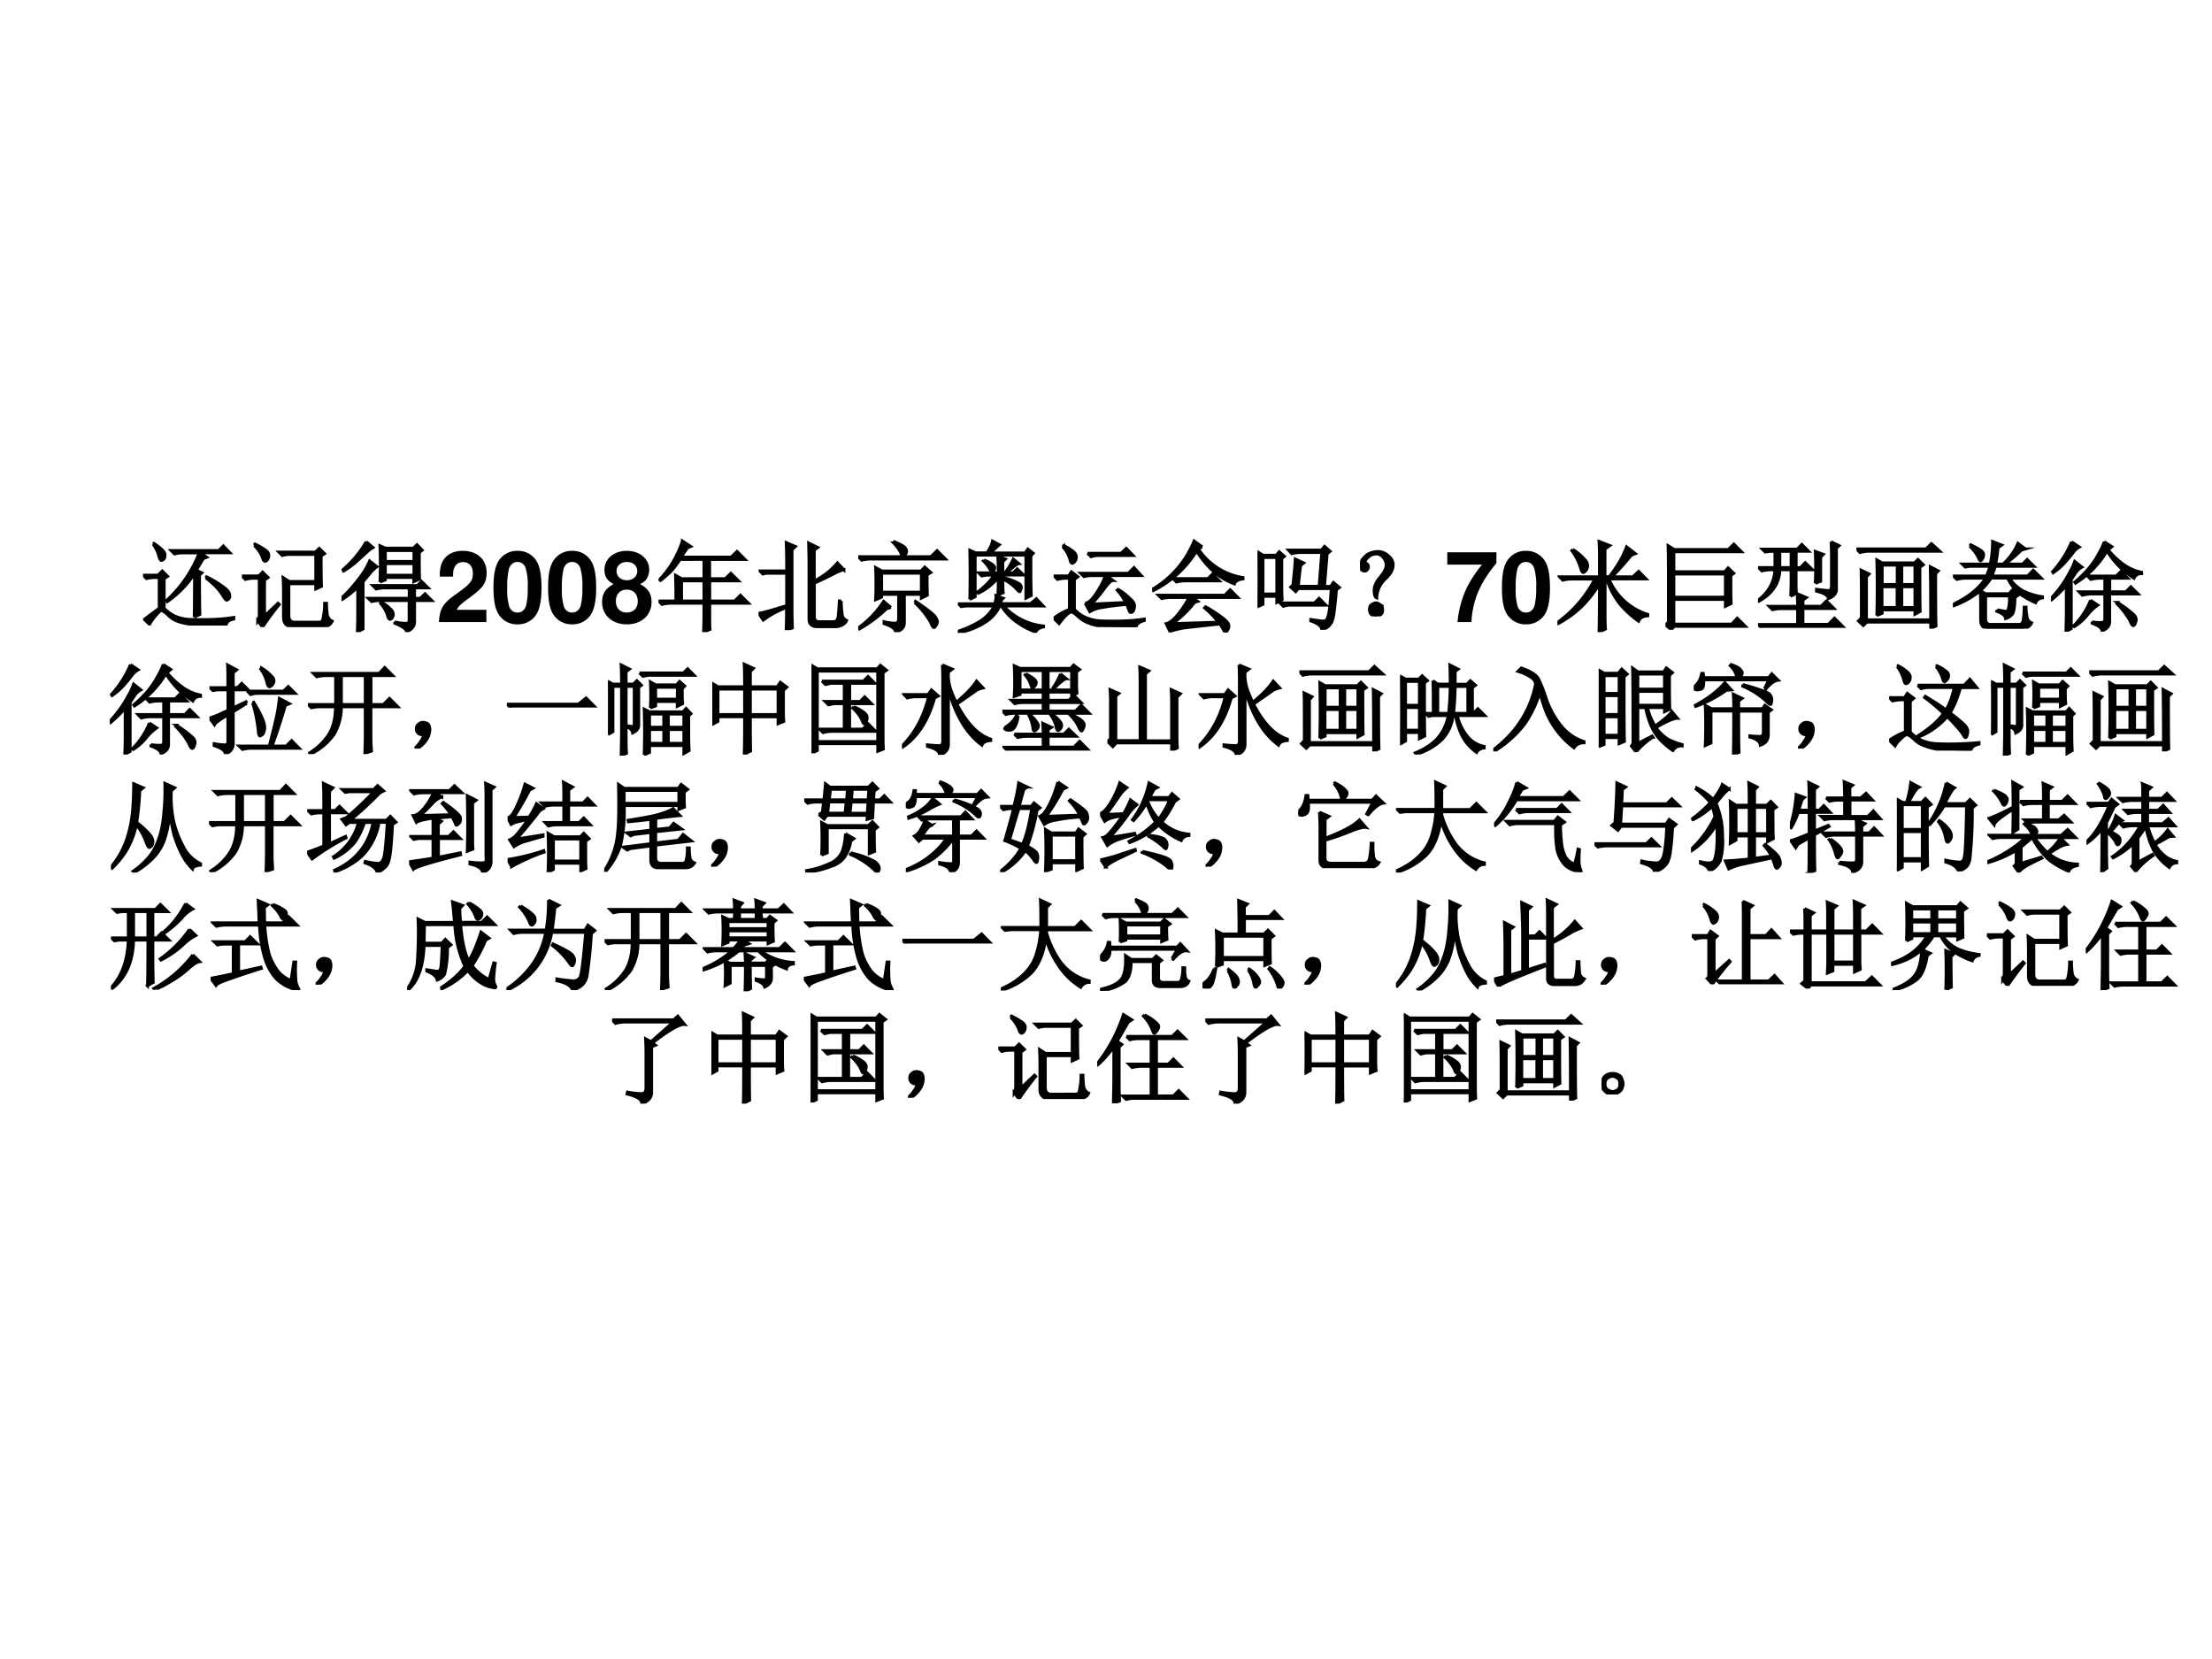<svg xmlns="http://www.w3.org/2000/svg" xmlns:xlink="http://www.w3.org/1999/xlink" width="960" height="720" viewBox="0 0 720 540"><rect x="0" y="0" width="720" height="540" fill="#808080" stroke="none"/><g data-name="P"><clipPath id="a"><path fill-rule="evenodd" d="M0 540h720V0H0Z"/></clipPath><g clip-path="url(#a)"><path fill="#fff" fill-rule="evenodd" d="M0 540h720V0H0Z"/></g></g><g data-name="P"><symbol id="b"><path d="M.52.086C.522.203.523.35.523.527A1.032 1.032 0 0 0 .246.242L.238.254A1.282 1.282 0 0 1 .57.738H.395A.289.289 0 0 1 .32.727L.285.762H.77l.046.047.067-.07H.582L.648.694.613.68a3.184 3.184 0 0 1-.07-.118L.598.535.574.512C.574.29.576.158.578.113L.52.086m.117.398.008.012A1.09 1.09 0 0 0 .809.398C.85.37.874.344.879.32.884.297.882.28.87.27.863.262.857.258.851.258.842.258.83.27.817.293a.55.55 0 0 1-.07.094.844.844 0 0 1-.11.097M.103.828l.007.008A.748.748 0 0 0 .191.773C.215.753.225.732.223.711.223.693.217.68.207.67.199.665.193.662.187.662.177.66.169.675.16.706.15.747.13.787.102.828M.215.176A.359.359 0 0 1 .32.098.446.446 0 0 1 .5.062C.578.06.652.06.723.063c.07.003.136.01.199.02V.066C.872.056.846.034.844 0 .729 0 .634.003.559.008a.667.667 0 0 0-.184.027.26.26 0 0 0-.117.067.247.247 0 0 1-.067.05C.184.158.164.142.133.105A.576.576 0 0 1 .066.012l-.054.05c.041.032.092.07.152.114v.312H.13A.355.355 0 0 1 .035.477L0 .512h.152l.043.043L.25.5.215.477V.176Z"/></symbol><symbol id="c"><path d="M.422.102v.27a2.4 2.4 0 0 1-.004.132L.48.464h.27v.274H.484A.289.289 0 0 1 .41.727L.375.762h.371L.786.8.84.746.805.723c0-.167.001-.27.004-.309L.75.387V.44H.477v-.32c0-.047.02-.07.058-.07H.79C.807.05.82.064.824.09A.723.723 0 0 1 .84.242h.02a.83.83 0 0 1 .007-.11C.872.097.89.073.918.06.9.022.868.004.82.004h-.3C.454.004.422.036.422.102m-.297.73.008.012A.719.719 0 0 0 .23.789C.262.77.276.746.273.723.271.699.262.683.246.672.23.662.217.674.207.71a.368.368 0 0 1-.082.121M.16.062c.01.016.016.04.016.07v.364H.129A.355.355 0 0 1 .035.484L0 .52h.172L.21.559.266.504.23.477V.113l.137.13L.38.23A3.107 3.107 0 0 1 .21 0L.16.063Z"/></symbol><symbol id="d"><path d="M.54.105A.398.398 0 0 1 .671.09c.01.005.015.017.015.035V.32H.399A.355.355 0 0 1 .305.31L.27.344h.417v.105H.446A.355.355 0 0 1 .352.437L.316.473H.77l.042.043L.88.449H.742V.344h.059L.848.39l.07-.07H.742V.104C.742.06.715.025.66.004.658.03.617.059.54.09v.015m-.138.2a.366.366 0 0 0 .11-.086C.525.2.529.182.523.164.518.146.51.134.496.13.483.126.473.142.465.176a.365.365 0 0 1-.07.117l.007.012M.16 0c.003.065.004.125.004.18v.277A.967.967 0 0 0 .008.332L0 .348C.042.384.085.43.129.484.176.54.21.586.234.625c.024.04.04.072.051.098L.36.664A.402.402 0 0 1 .301.61L.219.512v-.48L.16 0m.09.918L.32.859A.386.386 0 0 1 .246.801L.145.71A.748.748 0 0 0 .02.62L.012.633A1.084 1.084 0 0 1 .25.918m.14-.41a4.418 4.418 0 0 1 0 .37L.446.853H.73l.036.035L.82.832.79.809c0-.13 0-.22.003-.27L.734.512v.043H.445V.53L.391.508m.054.32v-.11h.29v.11h-.29m0-.133V.578h.29v.117h-.29Z"/></symbol><use xlink:href="#b" transform="matrix(32.04 0 0 -32.04 46.558 203.616)"/><use xlink:href="#c" transform="matrix(32.04 0 0 -32.04 78.742 204.117)"/><use xlink:href="#d" transform="matrix(32.04 0 0 -32.04 111.177 205.744)"/><use xlink:href="#b" fill="none" stroke="#000" stroke-miterlimit="10" stroke-width=".029" transform="matrix(32.04 0 0 -32.04 46.558 203.616)"/><use xlink:href="#c" fill="none" stroke="#000" stroke-miterlimit="10" stroke-width=".029" transform="matrix(32.04 0 0 -32.04 78.742 204.117)"/><use xlink:href="#d" fill="none" stroke="#000" stroke-miterlimit="10" stroke-width=".029" transform="matrix(32.04 0 0 -32.04 111.177 205.744)"/></g><g data-name="P"><symbol id="e"><path d="M.482.125H.181C.2.163.222.184.326.259c.123.09.159.143.159.24C.485.636.39.724.242.724.095.724.009.637.009.487V.462h.135v.023c0 .079.037.125.101.125.062 0 .1-.043.1-.114C.345.417.321.388.163.276.043.194.006.132 0 0h.482v.125Z"/></symbol><symbol id="f"><path d="M.244.747A.22.22 0 0 1 .06.656C.019.601 0 .511 0 .373 0 .247.016.159.05.105A.22.22 0 0 1 .244 0a.22.22 0 0 1 .184.09c.04.055.06.146.06.279 0 .13-.016.218-.05.273a.22.22 0 0 1-.194.105m0-.113C.28.634.309.614.326.577A.635.635 0 0 0 .348.372.717.717 0 0 0 .33.185C.314.143.284.12.244.12.207.12.179.139.162.175A.604.604 0 0 0 .14.374a.75.75 0 0 0 .018.193C.173.61.204.634.244.634Z"/></symbol><symbol id="g"><path d="M.387.409c.024.013.035.02.046.03.029.027.046.07.046.116 0 .111-.096.192-.227.192C.12.747.024.666.024.554c0-.068.028-.111.092-.145C.034.364 0 .311 0 .227 0 .093.103 0 .252 0 .4 0 .503.093.503.227c0 .084-.034.137-.116.182M.253.634C.315.634.358.596.358.541.358.487.314.448.253.448.19.448.147.486.147.542c0 .054.043.092.106.092M.251.353C.32.353.363.307.363.233.363.165.319.12.251.12S.14.165.14.235c0 .072.043.118.111.118Z"/></symbol><use xlink:href="#e" transform="matrix(32.04 0 0 -32.04 142.871 202.49)"/><use xlink:href="#f" transform="matrix(32.04 0 0 -32.04 160.623 203.227)"/><use xlink:href="#f" transform="matrix(32.04 0 0 -32.04 178.407 203.227)"/><use xlink:href="#g" transform="matrix(32.04 0 0 -32.04 195.967 203.227)"/></g><g data-name="P"><symbol id="h"><path d="M.234.52V.316h.227V.52H.234m.008.406L.328.87.293.855.23.762h.508L.797.82.879.738h-.36V.543h.16l.055.055L.813.52H.52V.316h.253l.059.059.082-.082H.52V.145C.52.1.52.06.523.027L.457 0C.46.08.461.14.461.176v.117H.129A.355.355 0 0 1 .035.281L0 .316h.176c0 .12-.002.207-.004.262L.234.543h.227v.195H.219a1.197 1.197 0 0 0-.082-.11A1.01 1.01 0 0 0 .02.524L.008.531a1.02 1.02 0 0 1 .234.395Z"/></symbol><symbol id="i"><path d="M.285.602A7.3 7.3 0 0 1 .281.89L.375.85.34.817V.223c0-.055.001-.121.004-.2L.28 0c.003.089.004.165.004.23A.977.977 0 0 1 .047.102L0 .172C.031.174.126.2.285.25v.328H.078L.043.57.012.602h.273M.512.113v.543c0 .078-.002.155-.004.23L.602.84.566.813V.5a.743.743 0 0 1 .235.184l.066-.07a.525.525 0 0 1-.12-.051 5.883 5.883 0 0 0-.18-.086v-.34c0-.034.016-.051.05-.051h.14C.79.086.807.108.81.152.814.2.818.247.82.297h.02A.992.992 0 0 1 .852.145.084.084 0 0 1 .895.098C.879.064.845.043.793.035H.598C.54.035.512.061.512.113Z"/></symbol><symbol id="j"><path d="M0 .766h.738l.063.062.086-.086H.125A.34.34 0 0 1 .035.73L0 .766M.238.598V.406h.403v.192H.238M.7.582C.7.486.701.417.703.375L.641.344v.039H.469V.098C.47.048.44.016.379 0c0 .031-.04.06-.117.086v.02A.594.594 0 0 1 .372.09C.396.09.41.105.41.137v.246H.238V.355L.176.328a3.449 3.449 0 0 1 0 .328L.242.621h.395l.039.04.062-.056L.7.582M.332.25.289.238A1.395 1.395 0 0 0 .012.031L0 .043a.97.97 0 0 1 .258.27L.332.25M.574.3l.008.013C.707.228.775.175.785.152.798.131.805.115.805.104A.063.063 0 0 0 .789.066C.781.053.775.046.77.046.76.047.748.065.735.099A.846.846 0 0 1 .574.3M.36.906l.008.012C.435.889.473.868.48.852.488.839.492.829.492.824A.063.063 0 0 0 .477.785C.469.775.462.77.457.77.447.77.439.78.434.8a.376.376 0 0 1-.075.106Z"/></symbol><symbol id="k"><path d="M.121.34a10.9 10.9 0 0 1 0 .5L.18.813h.113a.298.298 0 0 1 .059.12l.07-.038a3.142 3.142 0 0 1-.09-.083h.352l.027.04.055-.043L.742.78V.594c0-.058.001-.13.004-.215L.691.352v.437H.176V.367L.12.34m.29.27C.41.681.408.74.405.78L.484.75.457.723V.609h.02A.712.712 0 0 1 .563.75L.62.703C.603.701.561.67.496.61H.56l.043.04.066-.063H.457V.563A.615.615 0 0 0 .602.511C.63.499.645.482.645.46A.063.063 0 0 0 .637.434C.634.424.632.418.629.418.62.418.609.43.589.453a.486.486 0 0 1-.132.094c0-.063.001-.11.004-.14L.406.386C.41.434.41.492.41.562a.56.56 0 0 0-.203-.16L.199.414c.07.052.127.11.168.172H.29L.242.578.211.61h.2M.265.74A.32.32 0 0 0 .352.694C.367.682.375.671.375.66A.067.067 0 0 0 .363.63C.355.619.35.613.348.613c-.006 0-.012.01-.02.028a.37.37 0 0 1-.07.09l.008.007M.46.352C.45.344.44.326.43.297h.308l.059.05.07-.074H.465A.637.637 0 0 1 .87.07V.06C.832.053.805.036.79.008a.749.749 0 0 0-.176.09.583.583 0 0 0-.172.175H.426A.38.38 0 0 0 .27.102.729.729 0 0 0 0 0v.016c.08.026.155.06.223.101A.422.422 0 0 1 .37.273H.082L.035.266l-.031.03h.371c.01.04.014.067.012.083L.46.352Z"/></symbol><symbol id="l"><path d="M.344.75h.34L.738.8l.07-.073H.45A.28.28 0 0 1 .38.715L.344.75M.32.242c.026.005.051.022.075.051a.875.875 0 0 1 .074.11.533.533 0 0 1 .054.12h-.14A.289.289 0 0 1 .309.512L.273.547h.485l.058.058.075-.082H.535l.07-.05C.585.473.555.445.515.39A1.31 1.31 0 0 0 .384.234L.73.25a.539.539 0 0 1-.085.125l.011.008A.596.596 0 0 0 .781.285C.812.257.826.23.821.203.817.18.812.164.804.156a.038.038 0 0 0-.02-.008c-.008 0-.014.008-.02.024L.743.23A2.744 2.744 0 0 1 .47.195.318.318 0 0 1 .367.156L.32.242M.09.82l.012.008A.438.438 0 0 0 .207.762C.225.743.233.724.23.703A.073.073 0 0 0 .21.66C.2.652.194.648.189.648c-.01 0-.019.013-.024.04A.348.348 0 0 1 .09.82M.21.18A.383.383 0 0 1 .31.105a.432.432 0 0 1 .18-.042C.568.06.644.06.714.063c.073.002.142.009.207.019V.066C.867.051.84.03.84 0 .723 0 .625.001.547.004a.534.534 0 0 0-.188.035.323.323 0 0 0-.113.07C.217.135.196.15.184.152.17.155.148.141.117.11A.86.86 0 0 1 .055.035L0 .09a.616.616 0 0 0 .16.09v.316H.133A.355.355 0 0 1 .039.484L.004.52h.148L.18.562l.066-.05L.211.484V.18Z"/></symbol><symbol id="m"><path d="M.21.547h.356l.047.047.07-.07H.337a.34.34 0 0 1-.09-.012L.211.547M.207.09l.465.015a1.02 1.02 0 0 1-.14.145l.011.012A1.47 1.47 0 0 0 .727.14C.763.112.78.086.78.063a.076.076 0 0 0-.015-.04C.758.008.75 0 .746 0 .741 0 .736.005.73.016a.57.57 0 0 1-.042.07A27.845 27.845 0 0 1 .358.05.8.8 0 0 1 .18.01L.142.09C.18.098.225.135.277.203c.052.07.084.121.094.152h-.18A.355.355 0 0 1 .098.344L.062.379h.676l.055.055.078-.079h-.46L.464.316.43.305A1.016 1.016 0 0 0 .207.09m.3.781L.47.848a.67.67 0 0 1 .453-.29V.544C.875.538.846.521.836.493A.706.706 0 0 0 .64.604a.952.952 0 0 0-.188.223 1.14 1.14 0 0 0-.191-.23 1.064 1.064 0 0 0-.25-.172L0 .438A1.007 1.007 0 0 1 .426.93L.508.87Z"/></symbol><symbol id="n"><path d="M.246.723v-.29C.246.393.247.35.25.306L.195.277V.34h-.14V.258L0 .234a8.479 8.479 0 0 1 0 .559L.055.758H.19L.22.793.273.746.246.723M.055.734v-.37h.14v.37h-.14M.438.652a5.178 5.178 0 0 1-.024-.21h.211l.027.343h-.21A.355.355 0 0 1 .347.773L.313.81h.335L.68.848.738.797.707.773.68.441h.062l.028.04L.832.43.801.406A4.384 4.384 0 0 0 .777.172C.77.115.757.076.738.055.723.03.694.013.652 0 .65.036.612.066.54.09v.015C.59.098.625.092.65.09c.023-.003.04.001.05.012.01.013.02.044.028.093.007.05.014.124.02.223H.413L.387.387.336.434l.023.02c.013.122.021.21.024.265l.086-.04L.438.653M.227.273h.351L.625.32l.07-.07H.34A.246.246 0 0 1 .262.238L.227.273Z"/></symbol><symbol id="o"><path d="M.253.375A.274.274 0 0 1 .17.187C.152.194.143.217.143.263c0 .044.02.088.059.133.036.044.057.08.062.109A.11.11 0 0 1 .241.59C.22.62.194.635.163.633A.109.109 0 0 1 .089.605C.068.587.056.572.053.56.051.549.056.54.07.535A.037.037 0 0 0 .085.504.042.042 0 0 0 .073.473C.068.465.059.46.046.46A.049.049 0 0 0 .01.477.087.087 0 0 0 .003.53c.005.026.02.051.043.074a.157.157 0 0 0 .082.047c.03.008.06.01.086.004a.167.167 0 0 0 .085-.05.11.11 0 0 0 .036-.102C.329.462.302.419.253.375M.202.121C.22.113.229.096.229.071.232.043.224.025.206.015A.099.099 0 0 0 .159 0a.09.09 0 0 0-.035.012C.108.02.099.036.096.062c-.002.03.006.049.024.06.018.01.032.015.043.015.01 0 .023-.005.039-.016Z"/></symbol><use xlink:href="#h" transform="matrix(32.04 0 0 -32.04 214.357 205.744)"/><use xlink:href="#i" transform="matrix(32.04 0 0 -32.04 246.916 205.118)"/><use xlink:href="#j" transform="matrix(32.04 0 0 -32.04 279.35 205.744)"/><use xlink:href="#k" transform="matrix(32.04 0 0 -32.04 311.785 205.994)"/><use xlink:href="#l" transform="matrix(32.04 0 0 -32.04 342.968 204.117)"/><use xlink:href="#m" transform="matrix(32.04 0 0 -32.04 375.026 205.87)"/><use xlink:href="#n" transform="matrix(32.04 0 0 -32.04 409.338 204.993)"/><use xlink:href="#o" transform="matrix(32.04 0 0 -32.04 442.69 200.613)"/><use xlink:href="#h" fill="none" stroke="#000" stroke-miterlimit="10" stroke-width=".029" transform="matrix(32.04 0 0 -32.04 214.357 205.744)"/><use xlink:href="#i" fill="none" stroke="#000" stroke-miterlimit="10" stroke-width=".029" transform="matrix(32.04 0 0 -32.04 246.916 205.118)"/><use xlink:href="#j" fill="none" stroke="#000" stroke-miterlimit="10" stroke-width=".029" transform="matrix(32.04 0 0 -32.04 279.35 205.744)"/><use xlink:href="#k" fill="none" stroke="#000" stroke-miterlimit="10" stroke-width=".029" transform="matrix(32.04 0 0 -32.04 311.785 205.994)"/><use xlink:href="#l" fill="none" stroke="#000" stroke-miterlimit="10" stroke-width=".029" transform="matrix(32.04 0 0 -32.04 342.968 204.117)"/><use xlink:href="#m" fill="none" stroke="#000" stroke-miterlimit="10" stroke-width=".029" transform="matrix(32.04 0 0 -32.04 375.026 205.87)"/><use xlink:href="#n" fill="none" stroke="#000" stroke-miterlimit="10" stroke-width=".029" transform="matrix(32.04 0 0 -32.04 409.338 204.993)"/><use xlink:href="#o" fill="none" stroke="#000" stroke-miterlimit="10" stroke-width=".029" transform="matrix(32.04 0 0 -32.04 442.69 200.613)"/></g><g data-name="P"><symbol id="p"><path d="M.499.709H0V.584h.353A1.262 1.262 0 0 1 .197.347 1.04 1.04 0 0 1 .104 0h.141c.013.224.086.396.254.599v.11Z"/></symbol><use xlink:href="#p" transform="matrix(32.04 0 0 -32.04 471.09 202.49)"/><use xlink:href="#f" transform="matrix(32.04 0 0 -32.04 488.873 203.227)"/></g><g data-name="P"><symbol id="q"><path d="M.156.84A.543.543 0 0 0 .29.723.08.08 0 0 0 .285.62C.275.611.267.605.262.605c-.01 0-.021.02-.032.06a.555.555 0 0 1-.085.163L.156.84m.27-.277v.234C.426.839.424.88.422.922l.11-.043L.483.844V.563h.043c.081.104.14.205.176.304l.09-.07L.75.78A2.982 2.982 0 0 0 .555.562h.21l.06.055L.901.54H.523A.634.634 0 0 1 .918.18V.165C.868.161.838.144.824.11.754.16.69.217.633.285A.806.806 0 0 0 .5.54H.484V.16c0-.055.002-.098.004-.129L.422 0c.002.078.004.24.004.488A1.192 1.192 0 0 0 .25.262 1.077 1.077 0 0 0 .008.086L0 .098a1.25 1.25 0 0 1 .379.441h-.23A.355.355 0 0 1 .054.527L.02.562h.406Z"/></symbol><symbol id="r"><path d="M.086.566V.332h.523v.234H.086M.03.078C.031.534.03.793.027.855L.09.816h.55l.055.055.078-.078H.086V.59h.516l.035.039.058-.055-.03-.023c0-.14 0-.236.003-.285L.609.238v.07H.086v-.25h.586l.058.06.083-.083H.09L.059 0 0 .05l.031.028Z"/></symbol><symbol id="s"><path d="M.332.32c.003.06.004.108.004.145V.59H.223C.217.452.146.345.008.27L0 .28C.107.362.164.465.172.59h-.04A.355.355 0 0 1 .04.578L.004.613h.168v.164h-.05L.073.77.043.8h.355l.047.048.07-.07H.388V.612H.43l.05.051L.555.59H.387V.465c0-.052.001-.09.004-.113L.332.32m-.11.457V.613h.114v.164H.223M.582.453a4.048 4.048 0 0 1 0 .324l.082-.03L.637.718V.473L.582.453m.16.422.082-.04L.797.81V.406C.802.356.775.32.715.296.712.329.672.354.594.372v.02C.66.383.704.379.719.379c.018.003.027.02.027.05v.325c0 .034-.001.074-.004.121M.402.219C.402.258.401.3.398.348l.094-.04L.457.282V.22h.184l.054.054.078-.078H.457v-.16h.258l.062.063.086-.086H.13A.355.355 0 0 1 .035 0L0 .035h.402v.16h-.16A.355.355 0 0 1 .148.184L.113.219h.29Z"/></symbol><symbol id="t"><path d="M.754.09C.754.327.753.507.75.629L.832.586.805.559c0-.29.001-.467.004-.532L.754 0v.066H.105L.07.031.02.078.05.11c0 .245 0 .407-.003.485l.082-.04-.027-.03V.09h.652M.207.133a10.556 10.556 0 0 1 0 .566L.262.668H.59l.035.035L.68.648.645.625c0-.24 0-.39.003-.45L.594.146V.19H.262V.156L.207.133m.055.512V.449h.152v.196H.262m.199 0V.449h.133v.196H.46m-.2-.22v-.21h.153v.21H.262m.199 0v-.21h.133v.21H.46M0 .81h.707l.055.054.086-.078h-.72A.355.355 0 0 1 .036.773L0 .81Z"/></symbol><symbol id="u"><path d="M.45.191.534.176c.013 0 .022.006.027.02a.439.439 0 0 1 .012.136H.332V.098C.332.06.35.043.387.043h.289c.023.003.036.02.039.055a.81.81 0 0 1 .008.12h.02A.485.485 0 0 1 .757.103.07.07 0 0 1 .8.059C.783.022.75.003.707 0H.363C.31 0 .281.03.281.09v.152C.281.28.28.327.277.387L.332.355H.57l.032.036L.664.34.63.316C.629.228.62.172.605.148a.14.14 0 0 0-.07-.046C.533.13.503.155.445.176L.45.19M.172.84.18.852C.26.815.303.786.309.766A.066.066 0 0 0 .3.71C.293.698.286.69.28.69c-.008 0-.014.01-.02.028a.454.454 0 0 1-.09.12M.458.82A1.554 1.554 0 0 0 .434.656h.273l.047.047.07-.07H.43A.637.637 0 0 0 .395.535h.363l.058.059.082-.082H.574A.433.433 0 0 1 .707.387.667.667 0 0 1 .91.324V.312C.874.307.85.29.84.263a.77.77 0 0 0-.16.09.452.452 0 0 0-.125.16H.387a.581.581 0 0 0-.14-.153A.945.945 0 0 0 .003.23L0 .246C.089.29.158.333.207.375a.67.67 0 0 1 .125.137h-.2A.355.355 0 0 1 .04.5L.004.535H.34a.704.704 0 0 1 .035.098H.172L.125.625.094.656h.285a1.158 1.158 0 0 1 .023.23L.496.849.457.82M.738.81.695.797A1.554 1.554 0 0 0 .547.668L.53.676a.633.633 0 0 1 .13.191L.737.81Z"/></symbol><symbol id="v"><path d="M.207.531v-.5L.152 0c.003.08.004.148.004.203V.47A1.128 1.128 0 0 0 .008.324L0 .336c.044.05.082.096.113.14.032.047.058.09.078.13.024.041.04.078.051.109L.316.656a.175.175 0 0 1-.058-.05A3.968 3.968 0 0 0 .207.53m.004.383L.289.86A.196.196 0 0 1 .227.805 1.568 1.568 0 0 0 .14.699.712.712 0 0 0 .023.598L.016.609A1.056 1.056 0 0 1 .21.914m.332 0 .078-.05L.582.831c.11-.13.223-.206.34-.227V.59A.08.08 0 0 1 .844.543.844.844 0 0 0 .57.82.968.968 0 0 0 .25.492L.242.504c.044.036.089.08.133.129.044.052.08.103.105.152a.81.81 0 0 1 .063.13M.418.101A.41.41 0 0 1 .52.094c.018 0 .027.013.027.039v.25H.414A.355.355 0 0 1 .32.37L.285.406h.262v.137H.5A.355.355 0 0 1 .406.531L.371.566h.293l.047.047.07-.07H.598V.406h.164l.05.051.075-.074h-.29V.109C.6.063.575.03.52.008.517.036.483.062.418.086v.016M.402.32.477.27A.507.507 0 0 1 .37.168.536.536 0 0 0 .238.051L.23.059a.736.736 0 0 1 .098.12.733.733 0 0 1 .074.141M.676.297A1.15 1.15 0 0 0 .84.176C.858.158.867.139.867.12A.09.09 0 0 0 .86.094C.857.078.85.068.84.062.83.058.817.074.802.113a.799.799 0 0 1-.133.172l.008.012Z"/></symbol><use xlink:href="#q" transform="matrix(32.04 0 0 -32.04 506.952 205.744)"/><use xlink:href="#r" transform="matrix(32.04 0 0 -32.04 542.091 204.993)"/><use xlink:href="#s" transform="matrix(32.04 0 0 -32.04 572.225 204.367)"/><use xlink:href="#t" transform="matrix(32.04 0 0 -32.04 604.265 204.618)"/><use xlink:href="#u" transform="matrix(32.04 0 0 -32.04 635.682 204.618)"/><use xlink:href="#v" transform="matrix(32.04 0 0 -32.04 667.568 205.619)"/><use xlink:href="#q" fill="none" stroke="#000" stroke-miterlimit="10" stroke-width=".029" transform="matrix(32.04 0 0 -32.04 506.952 205.744)"/><use xlink:href="#r" fill="none" stroke="#000" stroke-miterlimit="10" stroke-width=".029" transform="matrix(32.04 0 0 -32.04 542.091 204.993)"/><use xlink:href="#s" fill="none" stroke="#000" stroke-miterlimit="10" stroke-width=".029" transform="matrix(32.04 0 0 -32.04 572.225 204.367)"/><use xlink:href="#t" fill="none" stroke="#000" stroke-miterlimit="10" stroke-width=".029" transform="matrix(32.04 0 0 -32.04 604.265 204.618)"/><use xlink:href="#u" fill="none" stroke="#000" stroke-miterlimit="10" stroke-width=".029" transform="matrix(32.04 0 0 -32.04 635.682 204.618)"/><use xlink:href="#v" fill="none" stroke="#000" stroke-miterlimit="10" stroke-width=".029" transform="matrix(32.04 0 0 -32.04 667.568 205.619)"/></g><g data-name="P"><symbol id="w"><path d="M.383.64h.37l.048.047.07-.07H.5A.284.284 0 0 1 .418.605L.383.641M.437.52.45.527C.491.46.52.407.535.367A.243.243 0 0 0 .562.27.166.166 0 0 0 .555.23a.053.053 0 0 0-.02-.035L.515.184C.506.184.5.197.497.223A1.41 1.41 0 0 1 .438.52M.772.496A7.05 7.05 0 0 0 .637.082H.78l.055.055.078-.078H.43A.355.355 0 0 1 .336.047L.3.082h.308c.047.185.075.3.082.344.008.047.015.094.02.14L.813.512.772.496M.38.516.242.43V.11C.242.056.215.02.16 0 .163.031.125.06.047.086v.02A.957.957 0 0 1 .16.093c.021.002.03.02.027.05v.254C.104.35.06.315.051.297L0 .367c.047.013.11.04.188.078v.207h-.11L.035.645l-.031.03h.183c0 .102 0 .18-.003.231l.093-.05L.242.827V.676h.043l.043.043.067-.067H.242V.47l.13.062.007-.015M.53.875A.493.493 0 0 0 .645.777.07.07 0 0 0 .656.742.067.067 0 0 0 .645.711.063.063 0 0 0 .613.684C.6.68.59.698.582.734a.383.383 0 0 1-.062.13L.53.874Z"/></symbol><symbol id="x"><path d="M.34.797V.504h.242v.293H.34M.64.48V.176C.64.126.643.078.646.03L.578.008c.003.078.004.144.004.199V.48H.34A.549.549 0 0 0 .266.2.625.625 0 0 0 .027 0L.016.012A.615.615 0 0 1 .21.199C.255.27.279.363.28.48H.13A.355.355 0 0 1 .035.47L0 .504h.281v.293H.184A.355.355 0 0 1 .09.785L.055.82h.668L.78.88.863.797H.641V.504h.125l.062.062L.914.48H.641Z"/></symbol><symbol id="y"><path d="M.055.061A.218.218 0 0 1 .094.14C.07.14.054.143.043.151A.071.071 0 0 0 .02.182a.08.08 0 0 0 0 .035C.022.23.03.242.047.253.062.266.082.27.105.264.13.26.143.25.148.234a.104.104 0 0 0 .008-.04.23.23 0 0 0-.011-.062A.247.247 0 0 0 .09.049C.064.021.042.005.023.003.008 0 0 0 0 .003a.249.249 0 0 1 .055.059Z"/></symbol><symbol id="z"><path d="M0 .035h.727l.078.063L.89.012H.14A.407.407 0 0 1 .035 0L0 .035Z"/></symbol><symbol id="A"><path d="M0 .215a8.917 8.917 0 0 1 0 .539L.05.727h.087C.137.826.135.89.133.922L.219.879.184.852V.727h.074l.035.035L.34.715.312.695V.32C.316.28.294.25.25.23.245.26.225.28.191.29v.015A.4.4 0 0 1 .25.297c.01 0 .016.006.016.02v.386H.184v-.48c0-.068 0-.134.004-.2L.133 0c.002.099.004.178.004.238v.465H.05v-.46L0 .214M.32.84h.446l.043.043.066-.067H.449A.305.305 0 0 1 .355.805L.32.84M.43.484a2.4 2.4 0 0 1 0 .266L.484.719h.211l.032.035L.78.707.754.68C.754.612.755.56.758.527L.703.5v.05H.484V.505L.43.484M.367.008a6.68 6.68 0 0 1 0 .465L.422.445h.34L.793.48l.05-.054L.82.406v-.21c0-.053.002-.1.004-.145L.77.02v.082H.422v-.07L.367.007m.117.687v-.12h.22v.12h-.22M.422.422V.289h.144v.133H.422m.191 0V.289H.77v.133H.613M.422.266V.125h.144v.14H.422m.191 0v-.14H.77v.14H.613Z"/></symbol><symbol id="B"><path d="M.387.664V.406h.281v.258H.387M.328.687C.328.79.327.867.324.918L.418.875.387.844V.688H.66l.031.046.067-.05L.723.652V.426c0-.029.001-.059.004-.09L.668.312v.07H.387C.387.186.388.07.39.036L.324 0c.003.06.004.188.004.383h-.27V.336L0 .305a4.715 4.715 0 0 1 0 .418L.059.688h.27M.058.663V.406h.27v.258h-.27Z"/></symbol><symbol id="C"><path d="M.105.734h.422l.047.047.07-.07H.388V.527h.105L.54.574l.07-.07H.387V.246H.52l.054.055.078-.078H.211A.355.355 0 0 1 .117.21L.082.246h.25v.258H.227L.172.492.137.527h.195v.184H.195L.141.699.105.734M.43.473A.43.43 0 0 0 .54.41C.556.395.565.38.565.363A.097.097 0 0 0 .555.32C.547.307.54.3.535.3.527.3.52.314.512.337A.404.404 0 0 1 .418.46L.43.473M0 0a3.7 3.7 0 0 1 .004.168v.555c0 .05-.001.106-.004.172L.059.859h.609l.031.036.063-.051L.727.82V.203c0-.052 0-.105.003-.16L.672.02v.078H.059v-.07L0 0m.059.836V.12h.613v.715H.059Z"/></symbol><symbol id="D"><path d="M.41.914.512.871.472.84A.45.45 0 0 1 .489.688C.501.645.522.595.551.534.652.618.72.69.758.75L.824.68A.217.217 0 0 1 .727.633 19.768 19.768 0 0 1 .559.516C.66.32.775.202.902.16V.145C.852.142.822.126.812.098.654.215.54.405.472.668V.121C.476.056.445.016.38 0 .382.036.34.065.258.086v.016c.06-.006.1-.008.12-.008.024 0 .036.015.036.047V.77C.414.819.413.867.41.914M.008.078 0 .09c.13.13.22.297.27.5H.148A.355.355 0 0 1 .055.578L.02.613h.246L.3.66.37.598.332.578C.267.346.159.18.008.078Z"/></symbol><symbol id="E"><path d="M.754.684c0-.03.001-.063.004-.102L.703.559v.035H.465V.512h.21l.052.05L.8.488H.465V.402h.277l.059.059.082-.082H.129A.355.355 0 0 1 .035.367L0 .402h.414v.086H.22A.355.355 0 0 1 .125.477L.09.512h.324v.082H.18V.57L.12.55a2.871 2.871 0 0 1 0 .313L.18.836h.515L.723.87.785.824.754.801V.684M.18.812V.617h.234v.196H.18m.285 0V.617h.238v.196H.465M.238.78C.298.75.332.725.34.707.348.691.345.676.332.66.322.645.314.637.309.637.3.637.294.647.289.668A.292.292 0 0 1 .23.77L.238.78m.352 0 .062-.05C.632.73.59.697.527.632L.516.64C.549.69.574.737.59.78M.16.355A.27.27 0 0 0 .125.238C.112.218.095.207.075.207a.181.181 0 0 0-.036.004C.03.216.023.22.023.223c0 .007.012.02.036.035a.28.28 0 0 1 .086.105L.16.355m.344.012A.237.237 0 0 0 .582.301C.595.285.602.27.602.258a.053.053 0 0 0-.016-.04C.578.209.572.204.566.204c-.01 0-.017.013-.02.04a.335.335 0 0 1-.054.116l.012.008m.195 0A.5.5 0 0 0 .801.31C.82.293.832.277.832.262A.097.097 0 0 0 .82.219C.813.206.807.199.805.199.797.2.789.21.78.23a.465.465 0 0 1-.09.13L.7.366M.121.168h.293c0 .036-.001.073-.004.11L.5.237.465.215V.168h.16l.05.05L.75.146H.465v-.11h.262l.058.059.082-.082H.145A.355.355 0 0 1 .05 0L.016.035h.398v.11H.25A.355.355 0 0 1 .156.133L.121.168m.16.195A.284.284 0 0 0 .355.281C.363.268.367.26.367.254.367.24.361.228.347.214.338.205.33.2.325.2.316.2.311.21.31.23a.373.373 0 0 1-.04.125l.012.008Z"/></symbol><symbol id="F"><path d="M.652.102v.402C.652.53.651.569.648.62L.742.578.707.543v-.41c0-.029.001-.064.004-.106L.652 0v.078H.09L.055.04 0 .094.031.12v.387C.031.534.03.572.027.62l.09-.039L.086.555V.102h.246V.71c0 .034-.001.08-.004.14L.422.81.387.78v-.68h.265Z"/></symbol><symbol id="G"><path d="m.332.75.05-.035h.126C.508.795.507.86.504.91L.59.867.559.844v-.13h.12L.712.75.766.703.734.68V.418h.008L.79.465l.07-.07H.58A.544.544 0 0 1 .694.172a.288.288 0 0 1 .16-.09V.066C.816.061.79.046.777.02a.475.475 0 0 0-.144.16.718.718 0 0 0-.07.215H.538A.43.43 0 0 0 .43.156.64.64 0 0 0 .16 0L.152.016c.089.036.16.082.215.136a.484.484 0 0 1 .121.243h-.16L.29.387.258.418h.078C.336.595.335.706.332.75m.05-.059V.418h.11a3 3 0 0 1 .016.273H.383m.176 0A3.126 3.126 0 0 0 .543.418h.144v.273H.56M.055.742V.5h.14v.242h-.14m0-.265v-.23h.14v.23h-.14M0 .797.055.766H.19L.223.8.277.75.247.727c0-.287 0-.467.003-.54L.195.16v.063h-.14V.137L0 .105a19.366 19.366 0 0 1 0 .691Z"/></symbol><symbol id="H"><path d="m.25.813.035.035C.382.814.44.776.461.734.48.695.507.633.535.547A.879.879 0 0 1 .675.28a.493.493 0 0 1 .247-.18V.087A.116.116 0 0 1 .82.036a.873.873 0 0 0-.273.339C.52.435.497.509.473.598A1.133 1.133 0 0 0 .316.273 1.122 1.122 0 0 0 .008 0L0 .016c.117.09.21.188.277.293.07.106.12.226.149.359C.434.699.42.727.386.75A.45.45 0 0 1 .25.813Z"/></symbol><symbol id="I"><path d="M.398.617v-.14h.27v.14h-.27m0-.527.145.074.008-.012A.73.73 0 0 1 .379 0L.332.063a.069.069 0 0 1 .016.054c0 .448-.002.694-.004.738L.398.816H.66l.027.04L.75.808.719.78C.719.594.72.48.723.437L.668.41v.043H.496A.596.596 0 0 1 .574.266c.097.07.153.12.168.148l.059-.07C.764.344.69.313.582.25A.463.463 0 0 1 .703.133.639.639 0 0 1 .848.078V.063A.095.095 0 0 1 .754.015a.951.951 0 0 0-.137.117.617.617 0 0 0-.086.137.894.894 0 0 0-.054.183H.398V.09m0 .703V.641h.27v.152h-.27M0 .055c.003.07.004.2.004.39S.003.765 0 .835L.055.802h.144l.035.043L.29.793.258.766C.258.37.259.15.262.109L.207.086v.062H.055v-.07L0 .055m.055.722v-.18h.152v.18H.055m0-.203V.383h.152v.191H.055m0-.215V.172h.152v.187H.055Z"/></symbol><symbol id="J"><path d="m.719.668.043.09h-.66C.104.703.096.672.078.664A.168.168 0 0 0 .035.656c-.01 0-.02.003-.027.008C0 .672.008.69.03.714c.024.024.04.06.051.11h.016L.102.781h.336A.21.21 0 0 1 .37.902L.38.914C.43.896.462.88.473.864.486.85.493.84.493.831c0-.016-.01-.033-.028-.05h.297L.793.82.859.754C.82.75.777.72.73.66L.72.668M.332.652A1.29 1.29 0 0 0 .02.488L.016.5c.13.07.23.147.3.23L.383.656.332.652M.5.711C.602.682.67.66.707.645.747.632.77.618.777.605A.073.073 0 0 0 .793.56.145.145 0 0 0 .789.523C.786.513.784.508.781.508.771.508.753.522.727.55a.863.863 0 0 1-.23.144L.5.711M.176.44V.117L.117.09a5.192 5.192 0 0 1 0 .41L.18.465h.226C.406.52.405.569.402.613L.492.57.457.543V.465h.242L.723.5.789.453.758.43V.207C.76.15.733.112.676.094.673.13.638.158.57.176V.19A1.16 1.16 0 0 1 .676.184c.02 0 .031.014.031.043V.44h-.25c0-.226.001-.365.004-.418L.402 0c.003.07.004.217.004.441h-.23Z"/></symbol><symbol id="K"><path d="m.477.855.007.008A.385.385 0 0 0 .59.797a.053.053 0 0 0 .012-.05A.07.07 0 0 0 .578.71C.57.703.565.699.563.699.554.7.547.711.542.734a.382.382 0 0 1-.066.121M.289.665h.473L.82.726.89.64H.724A1.024 1.024 0 0 0 .62.383C.69.33.737.29.766.262.794.233.805.204.796.176.793.15.787.136.778.133.77.13.76.142.747.168a.772.772 0 0 1-.075.09.907.907 0 0 1-.082.086.764.764 0 0 0-.293-.207L.289.148c.122.079.21.155.262.23C.488.439.424.493.359.54l.008.012C.461.496.531.45.578.414A.772.772 0 0 1 .66.641H.398A.289.289 0 0 1 .324.629L.29.664M.082.855.09.863A.468.468 0 0 0 .188.797C.207.779.217.759.214.738a.078.078 0 0 0-.02-.047C.185.684.177.68.172.68.162.68.154.693.148.719a.427.427 0 0 1-.066.136M.215.188A.383.383 0 0 1 .313.113.442.442 0 0 1 .495.07a3.282 3.282 0 0 1 .418.012V.066C.86.053.832.031.832 0 .717 0 .622.003.547.008a.583.583 0 0 0-.184.039.282.282 0 0 0-.113.07C.221.143.2.157.187.16.174.165.152.152.121.121A.283.283 0 0 1 .06.047L0 .105C.05.14.104.168.164.191v.325H.13A.355.355 0 0 1 .035.504L0 .539h.156l.028.043.066-.05L.215.5V.187Z"/></symbol><use xlink:href="#v" transform="matrix(32.04 0 0 -32.04 35.74 245.579)"/><use xlink:href="#w" transform="matrix(32.04 0 0 -32.04 68.174 245.454)"/><use xlink:href="#x" transform="matrix(32.04 0 0 -32.04 100.233 245.454)"/><use xlink:href="#y" transform="matrix(32.04 0 0 -32.04 134.92 243.66)"/><use xlink:href="#z" transform="matrix(32.04 0 0 -32.04 164.976 230.31)"/><use xlink:href="#A" transform="matrix(32.04 0 0 -32.04 197.911 245.954)"/><use xlink:href="#B" transform="matrix(32.04 0 0 -32.04 231.847 245.579)"/><use xlink:href="#C" transform="matrix(32.04 0 0 -32.04 264.156 245.203)"/><use xlink:href="#D" transform="matrix(32.04 0 0 -32.04 293.587 245.704)"/><use xlink:href="#E" transform="matrix(32.04 0 0 -32.04 326.272 244.327)"/><use xlink:href="#F" transform="matrix(32.04 0 0 -32.04 360.458 244.327)"/><use xlink:href="#D" transform="matrix(32.04 0 0 -32.04 390.14 245.704)"/><use xlink:href="#t" transform="matrix(32.04 0 0 -32.04 422.949 244.578)"/><use xlink:href="#G" transform="matrix(32.04 0 0 -32.04 455.756 245.579)"/><use xlink:href="#H" transform="matrix(32.04 0 0 -32.04 486.062 244.578)"/><use xlink:href="#I" transform="matrix(32.04 0 0 -32.04 520.374 244.828)"/><use xlink:href="#J" transform="matrix(32.04 0 0 -32.04 551.303 245.579)"/><use xlink:href="#y" transform="matrix(32.04 0 0 -32.04 585.24 243.66)"/><use xlink:href="#K" transform="matrix(32.04 0 0 -32.04 614.92 244.327)"/><use xlink:href="#A" transform="matrix(32.04 0 0 -32.04 648.103 245.954)"/><use xlink:href="#t" transform="matrix(32.04 0 0 -32.04 680.036 244.578)"/><use xlink:href="#v" fill="none" stroke="#000" stroke-miterlimit="10" stroke-width=".029" transform="matrix(32.04 0 0 -32.04 35.74 245.579)"/><use xlink:href="#w" fill="none" stroke="#000" stroke-miterlimit="10" stroke-width=".029" transform="matrix(32.04 0 0 -32.04 68.174 245.454)"/><use xlink:href="#x" fill="none" stroke="#000" stroke-miterlimit="10" stroke-width=".029" transform="matrix(32.04 0 0 -32.04 100.233 245.454)"/><use xlink:href="#y" fill="none" stroke="#000" stroke-miterlimit="10" stroke-width=".029" transform="matrix(32.04 0 0 -32.04 134.92 243.66)"/><use xlink:href="#z" fill="none" stroke="#000" stroke-miterlimit="10" stroke-width=".029" transform="matrix(32.04 0 0 -32.04 164.976 230.31)"/><use xlink:href="#A" fill="none" stroke="#000" stroke-miterlimit="10" stroke-width=".029" transform="matrix(32.04 0 0 -32.04 197.911 245.954)"/><use xlink:href="#B" fill="none" stroke="#000" stroke-miterlimit="10" stroke-width=".029" transform="matrix(32.04 0 0 -32.04 231.847 245.579)"/><use xlink:href="#C" fill="none" stroke="#000" stroke-miterlimit="10" stroke-width=".029" transform="matrix(32.04 0 0 -32.04 264.156 245.203)"/><use xlink:href="#D" fill="none" stroke="#000" stroke-miterlimit="10" stroke-width=".029" transform="matrix(32.04 0 0 -32.04 293.587 245.704)"/><use xlink:href="#E" fill="none" stroke="#000" stroke-miterlimit="10" stroke-width=".029" transform="matrix(32.04 0 0 -32.04 326.272 244.327)"/><use xlink:href="#F" fill="none" stroke="#000" stroke-miterlimit="10" stroke-width=".029" transform="matrix(32.04 0 0 -32.04 360.458 244.327)"/><use xlink:href="#D" fill="none" stroke="#000" stroke-miterlimit="10" stroke-width=".029" transform="matrix(32.04 0 0 -32.04 390.14 245.704)"/><use xlink:href="#t" fill="none" stroke="#000" stroke-miterlimit="10" stroke-width=".029" transform="matrix(32.04 0 0 -32.04 422.949 244.578)"/><use xlink:href="#G" fill="none" stroke="#000" stroke-miterlimit="10" stroke-width=".029" transform="matrix(32.04 0 0 -32.04 455.756 245.579)"/><use xlink:href="#H" fill="none" stroke="#000" stroke-miterlimit="10" stroke-width=".029" transform="matrix(32.04 0 0 -32.04 486.062 244.578)"/><use xlink:href="#I" fill="none" stroke="#000" stroke-miterlimit="10" stroke-width=".029" transform="matrix(32.04 0 0 -32.04 520.374 244.828)"/><use xlink:href="#J" fill="none" stroke="#000" stroke-miterlimit="10" stroke-width=".029" transform="matrix(32.04 0 0 -32.04 551.303 245.579)"/><use xlink:href="#y" fill="none" stroke="#000" stroke-miterlimit="10" stroke-width=".029" transform="matrix(32.04 0 0 -32.04 585.24 243.66)"/><use xlink:href="#K" fill="none" stroke="#000" stroke-miterlimit="10" stroke-width=".029" transform="matrix(32.04 0 0 -32.04 614.92 244.327)"/><use xlink:href="#A" fill="none" stroke="#000" stroke-miterlimit="10" stroke-width=".029" transform="matrix(32.04 0 0 -32.04 648.103 245.954)"/><use xlink:href="#t" fill="none" stroke="#000" stroke-miterlimit="10" stroke-width=".029" transform="matrix(32.04 0 0 -32.04 680.036 244.578)"/></g><g data-name="P"><symbol id="L"><path d="M.293.832A3.077 3.077 0 0 0 .262.508.84.84 0 0 0 .387.395C.413.365.426.34.426.316.426.293.42.276.41.266.4.258.393.254.39.254c-.01 0-.022.02-.035.058a.596.596 0 0 1-.097.172.852.852 0 0 0-.11-.277.992.992 0 0 0-.136-.164L0 .055c.057.07.1.139.129.207.031.067.056.15.074.246.018.099.027.23.027.394L.328.86.293.832m.32-.004A1.2 1.2 0 0 1 .633.54C.653.445.687.354.734.266A.38.38 0 0 1 .91.09V.074C.86.07.833.056.828.035a.599.599 0 0 0-.113.156C.686.251.66.314.64.38a1.547 1.547 0 0 0-.043.258A1.018 1.018 0 0 0 .535.309.523.523 0 0 0 .398.117.8.8 0 0 0 .234 0L.223.012c.05.034.095.073.136.117a.524.524 0 0 1 .098.144.867.867 0 0 1 .055.164c.013.058.022.126.027.204.008.078.01.166.008.265L.648.86.613.83Z"/></symbol><symbol id="M"><path d="m.805.531.039.04.058-.06L.867.489C.857.308.847.194.836.145.826.095.807.06.78.043A.205.205 0 0 0 .711 0C.7.042.659.074.586.098L.59.113a.884.884 0 0 1 .12-.02C.748.09.77.114.782.169c.01.055.021.168.031.34H.73A.634.634 0 0 0 .566.176.727.727 0 0 0 .281.008L.277.023c.105.047.19.11.254.188a.627.627 0 0 1 .137.297H.582A.748.748 0 0 0 .488.312.576.576 0 0 0 .273.145L.266.16A.58.58 0 0 1 .52.508H.43L.395.484.352.54l.043.016C.496.64.59.729.675.82H.43L.387.813l-.032.03h.32l.04.04.062-.055-.039-.02a3.607 3.607 0 0 0-.3-.277h.367M.227.293.39.367.395.352A2.435 2.435 0 0 1 .05.137L0 .207C.042.22.098.241.168.27v.335H.137A.355.355 0 0 1 .043.594L.008.629h.16v.129c0 .044-.001.094-.004.148L.262.86.227.824V.63h.058l.043.043.067-.067H.227V.293Z"/></symbol><symbol id="N"><path d="M.242.367v.184C.148.538.092.523.074.508L.04.578c.037.003.074.029.113.078.04.05.07.1.094.153H.145A.355.355 0 0 1 .05.797L.016.832H.41l.05.05L.536.81H.262l.07-.043a.247.247 0 0 1-.098-.07 1.742 1.742 0 0 0-.12-.118l.312.008a.811.811 0 0 1-.09.113l.012.012C.457.635.514.585.52.559.525.533.52.513.508.5.495.487.486.48.48.48.475.48.471.486.47.496a.872.872 0 0 1-.035.07A39.32 39.32 0 0 1 .266.551L.328.52.297.492V.367h.105L.45.414l.07-.07H.298V.156L.52.2.523.18C.227.105.066.056.043.032L0 .11c.044.006.125.017.242.036v.199H.094L.047.336.016.367h.226m.403.34V.344c0-.026 0-.061.003-.106L.59.215a9.627 9.627 0 0 1 0 .566L.68.734.645.707M.617.086v.02a.83.83 0 0 1 .11-.008c.018 0 .032.001.043.004C.78.107.784.126.78.16v.613c0 .04-.001.084-.004.133L.863.867.832.84V.125C.835.06.806.018.746 0 .741.04.698.068.617.086Z"/></symbol><symbol id="O"><path d="M.57.703C.57.81.57.88.566.914L.66.864.621.835V.703h.145L.812.75.88.68H.62V.504h.106L.773.55.84.48H.508A.355.355 0 0 1 .414.468L.38.504H.57V.68H.473A.355.355 0 0 1 .379.668L.344.703H.57M.41 0a4.45 4.45 0 0 1 0 .395L.473.359h.265l.035.036L.828.34.793.316v-.16C.793.1.794.06.797.036L.742.011V.09H.465V.027L.41 0m.055.336V.113h.277v.223H.465m-.375 0 .27.043V.363A3.241 3.241 0 0 1 .21.32.45.45 0 0 1 .064.258L.02.328c.02.008.04.021.058.04C.096.384.14.44.207.534a.91.91 0 0 1-.09-.02.243.243 0 0 1-.082-.03L0 .554c.026 0 .056.036.09.11a1.3 1.3 0 0 1 .086.23L.258.852.223.832a3.605 3.605 0 0 0-.16-.277l.156.004c.031.05.056.095.074.136l.07-.05-.035-.02A4.656 4.656 0 0 0 .09.335M.04.056 0 .129a2.035 2.035 0 0 1 .367.09L.371.203A1.994 1.994 0 0 1 .04.055Z"/></symbol><symbol id="P"><path d="M.813.809c0-.076 0-.127.003-.153L.758.633v.039H.203A1.483 1.483 0 0 0 .168.273.737.737 0 0 0 .012 0L0 .008a.827.827 0 0 1 .137.394c.01.081.013.243.008.485l.058-.04h.55l.028.04.067-.051L.813.809m-.61.015V.695h.555v.13H.203m.27-.427L.3.378.27.364.23.395l.243.027v.11A4.827 4.827 0 0 0 .246.507L.242.523C.354.54.448.556.523.574.602.595.66.617.7.641L.77.57A3.604 3.604 0 0 1 .524.54V.43l.141.015.04.047.081-.058L.523.406V.293l.23.027.048.059.086-.067L.523.27V.148C.521.104.543.083.59.086H.78C.81.083.827.094.832.117a.477.477 0 0 1 .012.125h.02A.679.679 0 0 1 .874.13a.071.071 0 0 1 .043-.04C.898.054.862.037.812.04h-.25C.5.036.47.065.473.125v.137L.263.234.234.22.191.25l.282.035v.113Z"/></symbol><symbol id="Q"><path d="M.266.844.254.738H.43l.008.106H.266m.222 0L.48.738h.168l.008.106H.488M.25.714.238.603h.176l.012.113H.25m.227 0L.465.602H.64l.007.113H.477M.148.59l.036.02.011.105H.13A.355.355 0 0 1 .035.703L0 .738h.2l.015.164.047-.035h.39l.04.04.054-.055L.711.828.703.738H.77l.042.043.063-.066H.703L.695.555.637.539.64.58H.23L.202.542.148.59M.176.176a3.449 3.449 0 0 1 0 .332L.234.477h.418l.04.039L.745.46.711.434c0-.112.001-.185.004-.22L.66.192v.262H.234V.2L.176.176m.242.219L.504.344.473.32A.4.4 0 0 0 .41.156.265.265 0 0 0 .277.063a.93.93 0 0 0-.25-.06L.023.02a.89.89 0 0 1 .23.07.228.228 0 0 1 .13.12c.02.053.032.114.035.185m.05-.211.005.015A.86.86 0 0 0 .719.11C.747.086.762.063.762.04A.042.042 0 0 0 .754.016C.75.006.749 0 .746 0 .738 0 .726.01.711.027a.802.802 0 0 1-.242.156Z"/></symbol><symbol id="R"><path d="m.68.676.05.09H.098C.098.71.088.678.07.668A.118.118 0 0 0 .031.656a.042.042 0 0 0-.023.008C.003.67 0 .674 0 .68 0 .687.01.7.031.715c.026.02.043.058.051.113h.016V.79h.316a.294.294 0 0 1-.02.05.215.215 0 0 1-.046.063l.004.012A.301.301 0 0 0 .449.867C.462.854.47.844.47.836.469.823.459.807.44.789h.286l.039.04.066-.067A.136.136 0 0 1 .77.742.537.537 0 0 1 .69.668L.68.676M.273.75l.07-.059A.78.78 0 0 1 .228.633.96.96 0 0 0 .03.547L.027.562a.708.708 0 0 1 .157.09.378.378 0 0 1 .09.098M.491.734A.995.995 0 0 0 .711.652C.745.634.76.613.758.59.755.569.75.559.742.559S.724.565.711.579a.69.69 0 0 1-.223.14l.004.015M.266.477C.237.469.204.432.168.367h.316V.54H.258A.355.355 0 0 1 .164.527L.13.562h.43L.605.61.672.54H.535V.367h.133l.05.051L.79.344H.535v-.25C.533.042.505.01.453 0 .451.036.414.064.343.082v.016A.633.633 0 0 1 .47.086c.01 0 .015.006.015.02v.238a.9.9 0 0 0-.21-.211A1.054 1.054 0 0 0 .011.012L.004.027c.099.04.182.088.25.145.07.057.122.114.156.172H.168L.133.313.086.366c.02.01.039.028.055.051a.748.748 0 0 1 .054.105l.07-.046Z"/></symbol><symbol id="S"><path d="M.52.375V.117h.257v.258H.52m.066.54L.672.858.637.84A2.102 2.102 0 0 0 .469.567l.34.012a.658.658 0 0 1-.106.145l.012.011C.819.664.874.62.879.602A.123.123 0 0 0 .89.555.073.073 0 0 0 .875.508C.865.495.857.488.852.488.846.488.842.493.84.504L.816.559A1.798 1.798 0 0 1 .563.527.25.25 0 0 1 .449.484L.402.566c.029.01.059.046.09.106.034.06.065.14.094.242M.832.36c0-.182.001-.287.004-.316L.777.016v.078H.52V.03L.46.008a4.63 4.63 0 0 1 0 .426L.52.398h.25l.027.04.066-.051L.832.359m-.64.286C.172.585.141.479.097.328.145.312.188.297.227.281c.039.089.07.21.093.364H.191m.086.218L.242.84A4.444 4.444 0 0 1 .195.668h.121l.028.035.062-.05L.375.628A1.903 1.903 0 0 0 .277.262a.341.341 0 0 0 .09-.059.079.079 0 0 0 .016-.05.199.199 0 0 0-.004-.04C.376.103.374.098.37.098c-.008 0-.018.01-.031.03a.45.45 0 0 1-.082.09A.694.694 0 0 0 .016 0L.008.012c.091.073.159.15.203.23C.146.28.09.305.047.32c.031.104.061.213.09.325H.129A.355.355 0 0 1 .035.633L0 .668h.14C.168.78.183.859.188.906l.09-.043Z"/></symbol><symbol id="T"><path d="M.758.691a1.311 1.311 0 0 0-.13-.21.447.447 0 0 1 .274-.122V.344C.863.34.837.324.824.293a.751.751 0 0 0-.23.156A.879.879 0 0 0 .3.273L.293.285c.102.052.191.117.27.195a.74.74 0 0 0-.09.196A1.005 1.005 0 0 0 .34.496L.328.504a.966.966 0 0 1 .168.375L.582.832.551.816A1.882 1.882 0 0 1 .504.73h.195L.73.77.793.715.758.69M.496.348C.596.335.65.319.66.3A.073.073 0 0 0 .68.254C.68.244.678.234.676.223.673.215.67.21.668.21.66.21.65.219.637.234a.87.87 0 0 1-.145.102l.004.012M.43.184C.56.154.64.133.672.117.703.104.72.09.722.074A.087.087 0 0 0 .727.011C.727.005.727 0 .724 0 .713 0 .695.012.672.035a.945.945 0 0 1-.246.137L.43.184m.062.523L.484.691a.588.588 0 0 1 .11-.18c.05.066.086.13.11.196H.491M.062.559l.176.007c.024.04.047.086.07.141l.067-.05A.434.434 0 0 1 .281.55a2.787 2.787 0 0 0-.18-.223c.063.008.146.021.25.04L.356.354A2.375 2.375 0 0 1 .207.31.397.397 0 0 1 .074.242L.027.324c.021.003.047.022.078.059.034.039.075.092.122.16A.773.773 0 0 1 .12.523.218.218 0 0 1 .047.488L0 .57c.023 0 .056.032.098.094A.96.96 0 0 1 .199.88l.074-.05A.376.376 0 0 1 .187.733 5.316 5.316 0 0 0 .064.56M.058.023.008.098C.07.113.12.126.156.137l.2.066.003-.012A6.948 6.948 0 0 0 .188.11C.112.073.069.044.057.023Z"/></symbol><symbol id="U"><path d="M.215.569.313.526.273.495V.303c.1.04.175.073.227.102A.54.54 0 0 1 .621.49L.688.413C.66.418.609.405.53.373a2.3 2.3 0 0 0-.258-.09V.105C.271.068.293.05.34.05h.32C.691.05.71.061.72.085a.936.936 0 0 1 .02.168h.019A.93.93 0 0 1 .766.112.073.073 0 0 1 .82.057C.797.018.753 0 .688.003H.32C.253 0 .22.026.22.08v.367C.219.479.217.52.215.569m.144.29.012.007A.352.352 0 0 0 .473.799C.488.784.496.771.496.76.496.747.49.733.476.717.467.704.459.697.454.697c-.01 0-.018.014-.023.04a.31.31 0 0 1-.07.121M.694.55l.063.118H.102C.109.609.104.573.086.557a.073.073 0 0 0-.059-.02C.01.54 0 .548 0 .558c0 .008.008.021.023.04.03.033.047.08.055.14h.02L.102.69H.75l.04.043L.866.66C.823.654.771.615.711.542L.695.549Z"/></symbol><symbol id="V"><path d="M.406.64C.406.78.405.872.402.919L.496.875.465.844V.64h.289l.062.062.086-.086H.465V.586a.97.97 0 0 1 .14-.293.517.517 0 0 1 .293-.195V.082a.1.1 0 0 1-.086-.05.727.727 0 0 0-.222.214.914.914 0 0 0-.133.285C.434.372.384.254.309.176A.753.753 0 0 0 .004 0L0 .016c.091.039.168.088.23.148.063.06.106.129.13.207C.384.45.4.531.405.617H.098L.043.61.012.641h.394Z"/></symbol><symbol id="W"><path d="M.23.91.324.855.285.84.235.758h.472l.059.058.082-.082H.227A.989.989 0 0 0 .012.473L0 .48C.068.561.12.64.156.72.196.799.22.863.23.91M.223.637H.64l.046.047.07-.07H.36A.338.338 0 0 1 .258.601L.223.637M.125.516h.488l.035.043.067-.051L.675.48c0-.052.003-.108.009-.167A.436.436 0 0 1 .719.168.17.17 0 0 1 .816.082c.01.026.023.077.036.152L.867.23A1.71 1.71 0 0 1 .863.11a.254.254 0 0 1 .02-.094C.888.006.885 0 .875 0a.292.292 0 0 0-.07.02.212.212 0 0 0-.102.07.327.327 0 0 0-.066.148C.627.303.622.388.625.492H.254A.355.355 0 0 1 .16.48L.125.516Z"/></symbol><symbol id="X"><path d="M0 .285h.527l.051.05.074-.073H.125A.34.34 0 0 1 .035.25L0 .285m.207.211a6.838 6.838 0 0 1 .02.406L.317.86.284.836.277.69h.457l.051.051L.86.668H.277L.266.484h.46l.032.047.07-.05L.793.448A2.94 2.94 0 0 0 .77.195C.76.125.74.078.71.055A.215.215 0 0 0 .606 0C.608.034.565.064.477.09L.48.11A.684.684 0 0 1 .63.09C.67.09.698.128.71.203c.013.078.02.164.023.258H.27L.238.42.176.47l.031.027Z"/></symbol><symbol id="Y"><path d="m.645.129.171.023a.623.623 0 0 1-.074.106L.754.27C.84.202.887.156.894.133A.153.153 0 0 0 .907.082.053.053 0 0 0 .891.043C.883.033.876.027.87.027c-.005 0-.01.007-.016.02a2.07 2.07 0 0 1-.03.086L.534.07A.597.597 0 0 1 .383.02L.348.102a4 4 0 0 1 .242.02v.233H.457V.313L.398.28a5.699 5.699 0 0 1 0 .426L.457.668H.59c0 .11-.001.185-.004.227L.672.852.645.824V.668H.77l.039.039.058-.059L.832.625c0-.154.001-.253.004-.297L.777.297v.058H.645V.13M.457.645V.379H.59v.266H.457m.188 0V.379h.132v.266H.645M.059.844A.791.791 0 0 0 .227.727c.049.07.079.12.09.152l.07-.047A.322.322 0 0 1 .328.777a1.522 1.522 0 0 1-.074-.09A.804.804 0 0 0 .32.355a.717.717 0 0 0-.023-.25A.207.207 0 0 0 .187 0C.177.034.146.06.095.078v.016A.383.383 0 0 1 .176.082c.015 0 .03.003.043.008.015.008.027.039.035.094.01.054.013.152.008.293A.81.81 0 0 0 .004.203L0 .22C.099.312.18.423.242.55a.882.882 0 0 1-.027.105A.797.797 0 0 0 .02.52L.012.53c.07.052.131.107.183.164a.892.892 0 0 1-.144.137l.008.012Z"/></symbol><symbol id="Z"><path d="M.367.762h.188C.555.829.553.884.55.926L.637.89.609.867V.762h.11l.054.047.067-.07H.61V.573h.18L.847.63.918.55H.445A.355.355 0 0 1 .352.539L.316.574h.239v.164H.496A.355.355 0 0 1 .402.727L.367.762M.504.109C.564.104.605.102.629.102c.013 0 .023 0 .031.003.01.003.016.013.016.032v.246H.46A.355.355 0 0 1 .367.37L.332.406h.344C.676.47.674.514.672.543L.762.5.73.473V.406h.075l.05.051.07-.074H.73V.125C.733.065.702.026.637.008.634.047.59.076.504.094v.015M.41.344A.401.401 0 0 0 .504.266C.52.247.527.232.527.219.527.206.521.19.507.176.498.16.49.152.485.152.477.152.47.168.461.2a.424.424 0 0 1-.063.137L.41.344M.191 0c.003.05.004.168.004.355A6.18 6.18 0 0 1 .082.29L.059.254.008.328c.026.005.088.029.187.07v.215h-.11A.867.867 0 0 0 .013.457L0 .465a1.409 1.409 0 0 1 .063.332L.148.766A.096.096 0 0 1 .113.71 2.574 2.574 0 0 0 .09.637h.105c0 .148-.001.242-.004.281l.09-.043L.25.848V.637h.047l.047.047.066-.07H.25V.425l.14.058.008-.011L.25.387c0-.198.001-.32.004-.364L.19 0Z"/></symbol><symbol id="aa"><path d="M.055.676v-.25h.203v.25H.055m0-.274V.13h.203v.273H.055m.254.25c0-.304 0-.504.004-.597L.258.023v.082H.055V.04L0 .008a17.08 17.08 0 0 1 0 .726L.059.7h.039A.98.98 0 0 1 .14.902L.227.855C.2.842.165.79.12.7H.25l.04.04.058-.06-.04-.027M.5.898l.086-.05C.566.835.533.78.488.688H.7L.742.73.801.672.766.645a4.532 4.532 0 0 0-.024-.52C.734.085.722.059.703.043A.213.213 0 0 0 .625 0C.612.042.569.073.496.094v.02a.82.82 0 0 1 .14-.02c.03 0 .046.022.051.066.008.044.015.212.02.504H.48A1.06 1.06 0 0 0 .332.473L.32.48A1.113 1.113 0 0 1 .5.898M.43.516A.375.375 0 0 0 .54.41.12.12 0 0 0 .554.363.073.073 0 0 0 .539.316C.53.303.521.296.516.296c-.01 0-.019.02-.024.056a.383.383 0 0 1-.07.152L.43.516Z"/></symbol><symbol id="ab"><path d="M.07.836C.14.807.18.786.187.773.198.76.204.75.204.743a.092.092 0 0 0-.012-.04C.184.69.177.683.171.683c-.007 0-.015.01-.023.028a.433.433 0 0 1-.085.117L.07.836m.242.008V.44L.259.406C.26.471.262.55.262.641A1.514 1.514 0 0 1 .125.547C.091.52.073.5.07.484L.016.551C.06.564.142.6.262.664.262.797.26.882.258.918l.09-.05L.313.843M.332.723H.57C.57.81.57.873.566.906l.09-.039L.621.84V.723h.14l.055.054L.891.7H.62V.535h.106L.78.582l.07-.07H.505A.355.355 0 0 1 .41.5L.375.535H.57V.7H.46A.355.355 0 0 1 .368.688L.332.723M.449.379C.45.41.424.448.375.492L.383.5C.445.48.48.462.488.45.498.435.504.425.504.417c0-.01-.007-.023-.02-.04H.75l.066.06.082-.083H.48A.978.978 0 0 1 .61.203a.63.63 0 0 1 .132.149L.81.285a.222.222 0 0 1-.07-.023 2.195 2.195 0 0 1-.114-.07.479.479 0 0 1 .29-.106V.07C.87.062.84.043.827.012a.863.863 0 0 0-.203.117.798.798 0 0 0-.168.226A2.03 2.03 0 0 0 .344.258V.094l.203.062.008-.011C.415.082.335.034.32 0L.273.066C.29.08.296.094.293.11v.114a1.126 1.126 0 0 0-.29-.125L0 .109c.154.065.283.148.387.246H.148A.355.355 0 0 1 .055.344L.02.379h.43Z"/></symbol><symbol id="ac"><path d="M.57.75C.57.82.57.87.566.898L.656.86.621.83V.75h.145l.05.05.07-.073H.622V.629h.106l.05.05.067-.074H.62V.492h.152l.059.051.066-.074H.621A.934.934 0 0 1 .688.297.51.51 0 0 1 .824.43L.88.363.839.36A3.714 3.714 0 0 0 .696.281a.438.438 0 0 1 .11-.125.313.313 0 0 1 .11-.047V.094A.087.087 0 0 1 .84.047a.563.563 0 0 0-.156.168.804.804 0 0 0-.082.25A1.142 1.142 0 0 0 .523.348V.102L.668.18.676.168A.804.804 0 0 1 .5.008l-.043.05c.013.014.018.033.016.06v.171A.81.81 0 0 0 .27.145L.262.156A.867.867 0 0 1 .543.47H.469A.355.355 0 0 1 .375.457L.34.492h.23v.113H.516A.355.355 0 0 1 .422.594L.387.629H.57v.098H.46A.355.355 0 0 1 .368.715L.332.75H.57M.281.664a3.178 3.178 0 0 0-.078-.16V.43L.227.418c.036.065.06.117.07.156l.066-.05L.332.511A2.346 2.346 0 0 0 .246.41C.306.382.337.357.34.336.342.316.34.299.332.289.327.281.322.277.316.277.31.277.301.287.293.31a.415.415 0 0 1-.09.101C.203.212.204.09.207.04L.152 0c.003.06.004.206.004.438A.778.778 0 0 0 .008.296L0 .309C.05.355.094.413.133.48c.039.068.07.133.094.196h-.09A.355.355 0 0 1 .043.664L.008.7h.219l.027.04.062-.051L.281.663M.13.902C.189.868.223.842.23.82A.046.046 0 0 0 .223.77C.21.754.2.746.195.746.187.746.182.756.18.777A.404.404 0 0 1 .12.895L.13.902Z"/></symbol><use xlink:href="#L" transform="matrix(32.064 0 0 -32.064 36.116 284.001)"/><use xlink:href="#x" transform="matrix(32.064 0 0 -32.064 68.05 283.876)"/><use xlink:href="#M" transform="matrix(32.064 0 0 -32.064 99.983 284.001)"/><use xlink:href="#N" transform="matrix(32.064 0 0 -32.064 133.17 284.001)"/><use xlink:href="#O" transform="matrix(32.064 0 0 -32.064 165.228 283.876)"/><use xlink:href="#P" transform="matrix(32.064 0 0 -32.064 196.66 283.75)"/><use xlink:href="#y" transform="matrix(32.064 0 0 -32.064 231.475 282.08)"/><use xlink:href="#Q" transform="matrix(32.064 0 0 -32.064 261.78 284.001)"/><use xlink:href="#R" transform="matrix(32.064 0 0 -32.064 294.84 283.876)"/><use xlink:href="#S" transform="matrix(32.064 0 0 -32.064 325.522 283.876)"/><use xlink:href="#T" transform="matrix(32.064 0 0 -32.064 358.081 283)"/><use xlink:href="#y" transform="matrix(32.064 0 0 -32.064 392.395 282.08)"/><use xlink:href="#U" transform="matrix(32.064 0 0 -32.064 422.575 282.582)"/><use xlink:href="#V" transform="matrix(32.064 0 0 -32.064 454.38 284.001)"/><use xlink:href="#W" transform="matrix(32.064 0 0 -32.064 486.313 283.876)"/><use xlink:href="#X" transform="matrix(32.064 0 0 -32.064 518.998 283.75)"/><use xlink:href="#Y" transform="matrix(32.064 0 0 -32.064 550.428 283.5)"/><use xlink:href="#Z" transform="matrix(32.064 0 0 -32.064 582.612 284.127)"/><use xlink:href="#aa" transform="matrix(32.064 0 0 -32.064 617.426 283.625)"/><use xlink:href="#ab" transform="matrix(32.064 0 0 -32.064 646.852 284.001)"/><use xlink:href="#ac" transform="matrix(32.064 0 0 -32.064 679.161 283.876)"/><use xlink:href="#L" fill="none" stroke="#000" stroke-miterlimit="10" stroke-width=".029" transform="matrix(32.064 0 0 -32.064 36.116 284.001)"/><use xlink:href="#x" fill="none" stroke="#000" stroke-miterlimit="10" stroke-width=".029" transform="matrix(32.064 0 0 -32.064 68.05 283.876)"/><use xlink:href="#M" fill="none" stroke="#000" stroke-miterlimit="10" stroke-width=".029" transform="matrix(32.064 0 0 -32.064 99.983 284.001)"/><use xlink:href="#N" fill="none" stroke="#000" stroke-miterlimit="10" stroke-width=".029" transform="matrix(32.064 0 0 -32.064 133.17 284.001)"/><use xlink:href="#O" fill="none" stroke="#000" stroke-miterlimit="10" stroke-width=".029" transform="matrix(32.064 0 0 -32.064 165.228 283.876)"/><use xlink:href="#P" fill="none" stroke="#000" stroke-miterlimit="10" stroke-width=".029" transform="matrix(32.064 0 0 -32.064 196.66 283.75)"/><use xlink:href="#y" fill="none" stroke="#000" stroke-miterlimit="10" stroke-width=".029" transform="matrix(32.064 0 0 -32.064 231.475 282.08)"/><use xlink:href="#Q" fill="none" stroke="#000" stroke-miterlimit="10" stroke-width=".029" transform="matrix(32.064 0 0 -32.064 261.78 284.001)"/><use xlink:href="#R" fill="none" stroke="#000" stroke-miterlimit="10" stroke-width=".029" transform="matrix(32.064 0 0 -32.064 294.84 283.876)"/><use xlink:href="#S" fill="none" stroke="#000" stroke-miterlimit="10" stroke-width=".029" transform="matrix(32.064 0 0 -32.064 325.522 283.876)"/><use xlink:href="#T" fill="none" stroke="#000" stroke-miterlimit="10" stroke-width=".029" transform="matrix(32.064 0 0 -32.064 358.081 283)"/><use xlink:href="#y" fill="none" stroke="#000" stroke-miterlimit="10" stroke-width=".029" transform="matrix(32.064 0 0 -32.064 392.395 282.08)"/><use xlink:href="#U" fill="none" stroke="#000" stroke-miterlimit="10" stroke-width=".029" transform="matrix(32.064 0 0 -32.064 422.575 282.582)"/><use xlink:href="#V" fill="none" stroke="#000" stroke-miterlimit="10" stroke-width=".029" transform="matrix(32.064 0 0 -32.064 454.38 284.001)"/><use xlink:href="#W" fill="none" stroke="#000" stroke-miterlimit="10" stroke-width=".029" transform="matrix(32.064 0 0 -32.064 486.313 283.876)"/><use xlink:href="#X" fill="none" stroke="#000" stroke-miterlimit="10" stroke-width=".029" transform="matrix(32.064 0 0 -32.064 518.998 283.75)"/><use xlink:href="#Y" fill="none" stroke="#000" stroke-miterlimit="10" stroke-width=".029" transform="matrix(32.064 0 0 -32.064 550.428 283.5)"/><use xlink:href="#Z" fill="none" stroke="#000" stroke-miterlimit="10" stroke-width=".029" transform="matrix(32.064 0 0 -32.064 582.612 284.127)"/><use xlink:href="#aa" fill="none" stroke="#000" stroke-miterlimit="10" stroke-width=".029" transform="matrix(32.064 0 0 -32.064 617.426 283.625)"/><use xlink:href="#ab" fill="none" stroke="#000" stroke-miterlimit="10" stroke-width=".029" transform="matrix(32.064 0 0 -32.064 646.852 284.001)"/><use xlink:href="#ac" fill="none" stroke="#000" stroke-miterlimit="10" stroke-width=".029" transform="matrix(32.064 0 0 -32.064 679.161 283.876)"/></g><g data-name="P"><symbol id="ad"><path d="M.758.875.832.82a.357.357 0 0 1-.11-.09A1.013 1.013 0 0 0 .548.578L.539.59a.932.932 0 0 1 .219.285M.797.613.863.551A.551.551 0 0 1 .73.453.962.962 0 0 0 .508.301L.5.313a1.206 1.206 0 0 1 .297.3M.832.355l.07-.07C.876.283.837.258.785.211a.982.982 0 0 0-.18-.129A.797.797 0 0 0 .441 0L.434.012a1.258 1.258 0 0 1 .398.343M.23.793V.527h.145v.266H.23M.371.039c.003.083.004.238.004.465H.23C.225.283.151.117.008.008L0 .02c.11.117.168.278.176.484H.082L.035.496.004.527h.172v.266H.109L.063.785.03.816h.422l.05.051.075-.074H.426V.527h.039l.05.051L.59.504H.426c0-.237.001-.38.004-.43L.37.04Z"/></symbol><symbol id="ae"><path d="m.285.184.227.05L.516.22A7.722 7.722 0 0 1 .172.105C.104.082.065.063.055.047L0 .12c.083.016.16.031.23.047v.3H.164A.355.355 0 0 1 .07.458L.035.492h.317l.05.051.075-.074H.285V.184M.633.87a.442.442 0 0 0 .105-.05C.762.806.772.79.77.772.77.755.766.743.758.734.75.727.743.723.738.723c-.01 0-.02.01-.027.03A.401.401 0 0 1 .625.86l.008.012M.547.84C.547.78.548.728.55.684h.18l.062.062L.879.66H.55C.56.527.578.424.6.352A.596.596 0 0 1 .689.188a.329.329 0 0 1 .128-.09l.028.187h.02a1.342 1.342 0 0 1 .003-.2.235.235 0 0 1 .028-.073C.9.004.897 0 .887 0A.43.43 0 0 0 .66.121a.574.574 0 0 0-.11.203A1.325 1.325 0 0 0 .497.66H.152A.355.355 0 0 1 .06.648L.023.684h.47L.483.91.582.867.547.84Z"/></symbol><symbol id="af"><path d="M.629.887a.575.575 0 0 0 .11-.075C.756.797.762.78.757.762a.053.053 0 0 0-.02-.035.069.069 0 0 0-.02-.008c-.01 0-.017.01-.023.031a.408.408 0 0 1-.078.125L.63.887M.832.109l.047.168.016-.004a1.594 1.594 0 0 1-.016-.16.15.15 0 0 1 .02-.074C.903.03.9.023.89.023a.367.367 0 0 0-.102.028.457.457 0 0 0-.172.148.826.826 0 0 0-.265-.187L.348.027c.104.068.183.14.238.215a1.108 1.108 0 0 0-.102.422H.176L.172.477h.18l.035.039L.445.46.41.434A1.114 1.114 0 0 0 .38.16.147.147 0 0 0 .305.102C.297.138.262.168.199.192v.015L.301.191C.32.19.335.2.34.223c.005.026.01.103.015.23H.172C.164.237.109.086.008 0L0 .012A.55.55 0 0 1 .105.32c.006.112.008.197.008.254C.113.632.112.681.11.723L.18.688H.48C.473.772.466.844.46.897L.563.86.535.83c0-.043.003-.09.008-.141h.215l.054.054.079-.078H.543C.559.492.586.371.625.301c.02.031.042.071.063.12.02.05.041.106.062.169L.832.527.797.507A1.419 1.419 0 0 0 .66.248.48.48 0 0 1 .832.108Z"/></symbol><symbol id="ag"><path d="M.145.855C.235.801.284.76.289.735.294.71.292.692.281.68.271.667.263.66.258.66.248.66.238.673.23.7a.56.56 0 0 1-.097.144l.012.011m.28.06L.532.862.492.836A6.715 6.715 0 0 0 .465.609h.332L.828.66l.07-.055-.035-.03A4.756 4.756 0 0 0 .82.151.172.172 0 0 0 .77.051.233.233 0 0 0 .672 0C.656.044.602.076.512.094v.02a1.54 1.54 0 0 1 .175-.02c.03.002.05.017.063.043.013.026.031.175.055.449H.46A.78.78 0 0 0 .008 0L0 .012A1 1 0 0 1 .254.25a.81.81 0 0 1 .144.336h-.23A.355.355 0 0 1 .074.574L.04.61h.363c.016.092.024.193.024.305M.473.47C.593.414.659.376.672.355a.09.09 0 0 0 .02-.05.104.104 0 0 0-.008-.04C.678.254.674.247.668.247.66.246.648.26.628.29a.787.787 0 0 1-.163.164L.473.47Z"/></symbol><symbol id="ah"><path d="M.434.285C.434.311.432.344.43.383l.086-.04L.484.317v-.03h.157l.027.03L.727.27.699.25V.145C.702.098.68.064.63.043.626.066.598.089.543.109v.016A.554.554 0 0 1 .621.117c.02 0 .03.01.027.031v.114H.484c0-.117.002-.196.004-.235L.43 0c.002.052.004.14.004.262H.28v-.18L.227.055a2.196 2.196 0 0 1 0 .254L.28.285h.153m-.11.543c0 .037-.001.07-.004.098L.402.895.375.863V.828h.168C.543.868.542.9.539.926L.625.895.594.863V.828H.77l.054.05.07-.073h-.3A.36.36 0 0 1 .598.754L.543.738v.067H.375V.754L.32.738a.603.603 0 0 1 .004.067H.156A.355.355 0 0 1 .063.793L.027.828h.297M.258.613v-.07h.406v.07H.258m.457.082c0-.08.001-.143.004-.187L.664.484V.52H.41L.47.484.426.47.386.434h.395l.055.054L.914.41H.59A.619.619 0 0 1 .922.293V.277C.88.272.857.255.852.227A.759.759 0 0 0 .566.41H.367A.993.993 0 0 0 .004.215L0 .23c.12.05.217.11.293.18H.145A.355.355 0 0 1 .05.398L.016.434h.296a.364.364 0 0 1 .07.086H.259V.496L.203.473a2.535 2.535 0 0 1 0 .285L.262.73h.394l.028.032.058-.043L.715.695M.258.707v-.07h.406v.07H.258Z"/></symbol><symbol id="ai"><path d="M0 .016c.096.02.164.05.203.09.042.039.06.123.055.253L.316.32h.22L.57.355.625.31.594.285V.13C.594.098.616.083.66.086h.125c.024 0 .038.013.043.039a.425.425 0 0 1 .012.11h.02C.86.2.861.17.866.144.872.118.884.103.902.098.887.06.857.043.812.043h-.18C.57.038.54.06.54.109v.188H.316C.316.195.294.127.25.09A.522.522 0 0 0 .004 0L0 .016m.203.48a2.358 2.358 0 0 1 0 .227L.262.69h.355l.035.036L.711.68.676.656C.676.602.677.557.68.523L.625.5v.035H.262v-.02L.203.497m.059.172v-.11h.363v.11H.262M.73.328l.055.094H.102C.102.38.094.35.078.332.063.314.046.307.028.312.008.319 0 .325 0 .333c0 .01.008.023.023.04a.23.23 0 0 1 .059.12h.016L.102.445h.68L.815.48.883.406C.843.411.797.383.743.32L.73.328M.36.914l.007.012C.427.902.461.884.47.87A.052.052 0 0 0 .48.84.063.063 0 0 0 .465.8C.457.789.45.782.445.782c-.008 0-.014.01-.02.031A.293.293 0 0 1 .36.914M.023.777h.711L.79.832.867.754H.148a.34.34 0 0 1-.09-.012L.024.777Z"/></symbol><symbol id="aj"><path d="M.203.531V.316h.43v.215h-.43M.141.223a3.707 3.707 0 0 1 0 .363L.203.555h.168a8.9 8.9 0 0 1-.004.34l.09-.036L.426.83V.733H.68l.05.051L.8.711H.427V.555h.199l.04.039.058-.059L.688.508c0-.123 0-.206.003-.25L.633.234v.059h-.43V.246L.141.223M.12.203h.016C.12.102.104.043.086.027.07.01.056 0 .043 0 .035 0 .026.004.016.012.006.017 0 .023 0 .032c0 .007.007.016.02.027.023.018.04.035.05.05.013.016.03.047.051.094m.137-.02.008.012C.32.154.35.124.356.105A.09.09 0 0 0 .366.07a.052.052 0 0 0-.02-.043C.338.014.332.007.329.007c-.01 0-.017.014-.02.04a.405.405 0 0 1-.05.137m.207.004.008.011a.313.313 0 0 0 .09-.086C.576.093.582.078.582.07.582.057.576.044.562.031.552.018.546.011.543.011.533.012.525.028.52.06a.327.327 0 0 1-.055.129m.21.011.009.012A.441.441 0 0 0 .789.117C.81.091.82.072.82.06a.063.063 0 0 0-.015-.04C.795.008.788 0 .785 0c-.01 0-.02.016-.027.047a.521.521 0 0 1-.082.152Z"/></symbol><symbol id="ak"><path d="m.34.172.172.055.004-.02C.206.087.049.018.046 0L0 .078l.11.027v.317c0 .062-.002.14-.005.23l.09-.047L.16.578v-.46l.13.038v.348C.29.62.285.738.28.855L.375.81.34.78V.516h.078l.043.043.066-.067H.34v-.32M.543.66C.543.772.542.845.539.88L.633.836.593.805V.469c.09.054.165.12.227.195l.063-.07A.641.641 0 0 1 .762.535a3.769 3.769 0 0 0-.168-.09V.113c0-.031.014-.047.043-.047H.78c.026 0 .042.012.047.036a.723.723 0 0 1 .016.152h.02C.865.199.867.159.87.133.876.109.891.09.918.078.9.05.882.033.863.028A.129.129 0 0 0 .824.02H.617C.567.02.543.04.543.082V.66Z"/></symbol><symbol id="al"><path d="m.117.8.008.012A.486.486 0 0 0 .238.735C.257.716.264.697.262.676a.073.073 0 0 0-.02-.043C.232.625.224.62.22.62c-.01 0-.02.016-.028.047a.345.345 0 0 1-.074.133M0 .496h.164L.191.54.258.49.227.46V.105l.152.137L.39.23A2.171 2.171 0 0 1 .21 0L.156.059c.013.01.018.028.016.054v.36H.109A.289.289 0 0 1 .035.46L0 .496m.52.348L.617.8.582.77V.496h.172l.055.059.074-.082H.582V.035h.2L.84.09.91.012H.371A.19.19 0 0 1 .293.004L.262.035h.261v.547c0 .13 0 .217-.003.262Z"/></symbol><symbol id="am"><path d="M.148.813.242.77.207.742V.586h.176V.75c0 .044-.001.087-.004.129l.094-.04L.438.81V.586h.218v.168a2.4 2.4 0 0 1-.004.133L.75.844.71.816v-.23h.067l.059.059.082-.083H.711v-.3L.715.195.656.168v.078H.437V.18L.38.156l.004.086v.32H.207V.06H.77l.062.058.082-.082H.211L.184 0 .12.05l.031.028v.484H.13A.355.355 0 0 1 .035.551L0 .586h.152V.69c0 .045-.001.085-.004.122m.29-.25V.27h.218v.292H.437Z"/></symbol><symbol id="an"><path d="M.156.5a4.79 4.79 0 0 1 0 .383L.22.848h.453l.031.039.063-.055-.04-.027C.727.69.729.6.73.535L.676.512V.55H.523A.411.411 0 0 1 .68.418.737.737 0 0 1 .895.363V.352a.086.086 0 0 1-.07-.055.802.802 0 0 0-.184.09.453.453 0 0 0-.137.164H.43A.72.72 0 0 0 .316.41L.398.374.368.352C.348.227.312.143.257.102A.614.614 0 0 0 .03 0v.012c.094.036.162.08.203.129.045.052.07.14.078.265A.698.698 0 0 0 .005.258L0 .273c.172.058.293.15.363.278H.211V.523L.156.5M.555.004a5.087 5.087 0 0 1 0 .398L.637.367.609.34C.61.194.611.09.613.03L.555.004M.21.824v-.11h.203v.11H.211m.254 0v-.11h.21v.11h-.21M.21.691V.574h.203v.117H.211m.254 0V.574h.21v.117h-.21Z"/></symbol><symbol id="ao"><path d="M.48.898A.479.479 0 0 0 .598.82C.616.805.625.79.625.777c0-.01-.007-.024-.02-.043C.595.72.587.711.582.711.574.71.566.723.559.746a.42.42 0 0 1-.09.14L.48.899M.297.68h.465l.054.054.079-.078H.602V.398h.12L.774.45.848.375H.602v-.3h.171l.055.054L.906.05h-.52A.355.355 0 0 1 .294.039L.258.074h.289v.301H.449A.355.355 0 0 1 .355.363L.32.398h.227v.258H.426A.355.355 0 0 1 .332.645L.297.68M.164 0l.004.23v.344a1.023 1.023 0 0 0-.16-.183L0 .402a1.62 1.62 0 0 1 .266.5L.352.848.316.824.203.63.25.598.223.57V.191c0-.03.001-.087.004-.168L.164 0Z"/></symbol><use xlink:href="#ad" transform="matrix(32.04 0 0 -32.04 36.115 322.149)"/><use xlink:href="#ae" transform="matrix(32.04 0 0 -32.04 68.55 322.274)"/><use xlink:href="#y" transform="matrix(32.04 0 0 -32.04 102.736 320.48)"/><use xlink:href="#af" transform="matrix(32.04 0 0 -32.04 132.542 322.274)"/><use xlink:href="#ag" transform="matrix(32.04 0 0 -32.04 164.851 322.274)"/><use xlink:href="#x" transform="matrix(32.04 0 0 -32.04 196.785 322.274)"/><use xlink:href="#ah" transform="matrix(32.04 0 0 -32.04 228.718 322.65)"/><use xlink:href="#ae" transform="matrix(32.04 0 0 -32.04 261.653 322.274)"/><use xlink:href="#z" transform="matrix(32.04 0 0 -32.04 293.712 307.13)"/><use xlink:href="#V" transform="matrix(32.04 0 0 -32.04 325.771 322.399)"/><use xlink:href="#ai" transform="matrix(32.04 0 0 -32.04 358.08 322.524)"/><use xlink:href="#aj" transform="matrix(32.04 0 0 -32.04 391.39 321.773)"/><use xlink:href="#y" transform="matrix(32.04 0 0 -32.04 424.576 320.48)"/><use xlink:href="#L" transform="matrix(32.04 0 0 -32.04 454.379 322.399)"/><use xlink:href="#ak" transform="matrix(32.04 0 0 -32.04 486.313 321.147)"/><use xlink:href="#y" transform="matrix(32.04 0 0 -32.04 521 320.48)"/><use xlink:href="#al" transform="matrix(32.04 0 0 -32.04 550.678 320.396)"/><use xlink:href="#am" transform="matrix(32.04 0 0 -32.04 582.611 321.773)"/><use xlink:href="#an" transform="matrix(32.04 0 0 -32.04 615.546 322.274)"/><use xlink:href="#c" transform="matrix(32.04 0 0 -32.04 646.726 320.897)"/><use xlink:href="#ao" transform="matrix(32.04 0 0 -32.04 678.91 322.274)"/><use xlink:href="#ad" fill="none" stroke="#000" stroke-miterlimit="10" stroke-width=".029" transform="matrix(32.04 0 0 -32.04 36.115 322.149)"/><use xlink:href="#ae" fill="none" stroke="#000" stroke-miterlimit="10" stroke-width=".029" transform="matrix(32.04 0 0 -32.04 68.55 322.274)"/><use xlink:href="#y" fill="none" stroke="#000" stroke-miterlimit="10" stroke-width=".029" transform="matrix(32.04 0 0 -32.04 102.736 320.48)"/><use xlink:href="#af" fill="none" stroke="#000" stroke-miterlimit="10" stroke-width=".029" transform="matrix(32.04 0 0 -32.04 132.542 322.274)"/><use xlink:href="#ag" fill="none" stroke="#000" stroke-miterlimit="10" stroke-width=".029" transform="matrix(32.04 0 0 -32.04 164.851 322.274)"/><use xlink:href="#x" fill="none" stroke="#000" stroke-miterlimit="10" stroke-width=".029" transform="matrix(32.04 0 0 -32.04 196.785 322.274)"/><use xlink:href="#ah" fill="none" stroke="#000" stroke-miterlimit="10" stroke-width=".029" transform="matrix(32.04 0 0 -32.04 228.718 322.65)"/><use xlink:href="#ae" fill="none" stroke="#000" stroke-miterlimit="10" stroke-width=".029" transform="matrix(32.04 0 0 -32.04 261.653 322.274)"/><use xlink:href="#z" fill="none" stroke="#000" stroke-miterlimit="10" stroke-width=".029" transform="matrix(32.04 0 0 -32.04 293.712 307.13)"/><use xlink:href="#V" fill="none" stroke="#000" stroke-miterlimit="10" stroke-width=".029" transform="matrix(32.04 0 0 -32.04 325.771 322.399)"/><use xlink:href="#ai" fill="none" stroke="#000" stroke-miterlimit="10" stroke-width=".029" transform="matrix(32.04 0 0 -32.04 358.08 322.524)"/><use xlink:href="#aj" fill="none" stroke="#000" stroke-miterlimit="10" stroke-width=".029" transform="matrix(32.04 0 0 -32.04 391.39 321.773)"/><use xlink:href="#y" fill="none" stroke="#000" stroke-miterlimit="10" stroke-width=".029" transform="matrix(32.04 0 0 -32.04 424.576 320.48)"/><use xlink:href="#L" fill="none" stroke="#000" stroke-miterlimit="10" stroke-width=".029" transform="matrix(32.04 0 0 -32.04 454.379 322.399)"/><use xlink:href="#ak" fill="none" stroke="#000" stroke-miterlimit="10" stroke-width=".029" transform="matrix(32.04 0 0 -32.04 486.313 321.147)"/><use xlink:href="#y" fill="none" stroke="#000" stroke-miterlimit="10" stroke-width=".029" transform="matrix(32.04 0 0 -32.04 521 320.48)"/><use xlink:href="#al" fill="none" stroke="#000" stroke-miterlimit="10" stroke-width=".029" transform="matrix(32.04 0 0 -32.04 550.678 320.396)"/><use xlink:href="#am" fill="none" stroke="#000" stroke-miterlimit="10" stroke-width=".029" transform="matrix(32.04 0 0 -32.04 582.611 321.773)"/><use xlink:href="#an" fill="none" stroke="#000" stroke-miterlimit="10" stroke-width=".029" transform="matrix(32.04 0 0 -32.04 615.546 322.274)"/><use xlink:href="#c" fill="none" stroke="#000" stroke-miterlimit="10" stroke-width=".029" transform="matrix(32.04 0 0 -32.04 646.726 320.897)"/><use xlink:href="#ao" fill="none" stroke="#000" stroke-miterlimit="10" stroke-width=".029" transform="matrix(32.04 0 0 -32.04 678.91 322.274)"/></g><g data-name="P"><symbol id="ap"><path d="m.395.629.226.2H.13A.355.355 0 0 1 .035.815L0 .852h.625L.668.89l.07-.086C.688.81.58.747.41.617L.441.594.402.578V.113C.402.061.368.023.301 0 .306.04.257.072.152.098l.004.02a.94.94 0 0 1 .14-.016c.035 0 .05.022.048.066v.344C.344.569.342.618.34.66L.395.63Z"/></symbol><symbol id="aq"><path d="M.164.203A.07.07 0 0 0 .207.156.15.15 0 0 0 .219.11.215.215 0 0 0 .21.066.083.083 0 0 0 .17.02.111.111 0 0 0 .106 0C.08 0 .056.01.035.031A.111.111 0 0 0 0 .098c0 .026.005.048.016.066.013.02.028.034.046.04a.123.123 0 0 0 .047.01.16.16 0 0 0 .055-.01M.16.046C.178.06.186.08.184.109c0 .032-.01.051-.028.059A.099.099 0 0 1 .11.184a.09.09 0 0 1-.05-.02C.043.154.035.134.035.105c0-.028.01-.048.027-.058A.12.12 0 0 1 .11.03c.016 0 .033.005.051.016Z"/></symbol><use xlink:href="#ap" transform="matrix(32.04 0 0 -32.04 199.23 359.239)"/><use xlink:href="#B" transform="matrix(32.04 0 0 -32.04 231.54 359.239)"/><use xlink:href="#C" transform="matrix(32.04 0 0 -32.04 263.848 358.863)"/><use xlink:href="#y" transform="matrix(32.04 0 0 -32.04 295.532 357.32)"/><use xlink:href="#c" transform="matrix(32.04 0 0 -32.04 324.962 357.737)"/><use xlink:href="#ao" transform="matrix(32.04 0 0 -32.04 357.146 359.114)"/><use xlink:href="#ap" transform="matrix(32.04 0 0 -32.04 392.334 359.239)"/><use xlink:href="#B" transform="matrix(32.04 0 0 -32.04 424.643 359.239)"/><use xlink:href="#C" transform="matrix(32.04 0 0 -32.04 456.952 358.863)"/><use xlink:href="#t" transform="matrix(32.04 0 0 -32.04 487.009 358.238)"/><use xlink:href="#aq" transform="matrix(32.04 0 0 -32.04 521.32 356.235)"/><use xlink:href="#ap" fill="none" stroke="#000" stroke-miterlimit="10" stroke-width=".029" transform="matrix(32.04 0 0 -32.04 199.23 359.239)"/><use xlink:href="#B" fill="none" stroke="#000" stroke-miterlimit="10" stroke-width=".029" transform="matrix(32.04 0 0 -32.04 231.54 359.239)"/><use xlink:href="#C" fill="none" stroke="#000" stroke-miterlimit="10" stroke-width=".029" transform="matrix(32.04 0 0 -32.04 263.848 358.863)"/><use xlink:href="#y" fill="none" stroke="#000" stroke-miterlimit="10" stroke-width=".029" transform="matrix(32.04 0 0 -32.04 295.532 357.32)"/><use xlink:href="#c" fill="none" stroke="#000" stroke-miterlimit="10" stroke-width=".029" transform="matrix(32.04 0 0 -32.04 324.962 357.737)"/><use xlink:href="#ao" fill="none" stroke="#000" stroke-miterlimit="10" stroke-width=".029" transform="matrix(32.04 0 0 -32.04 357.146 359.114)"/><use xlink:href="#ap" fill="none" stroke="#000" stroke-miterlimit="10" stroke-width=".029" transform="matrix(32.04 0 0 -32.04 392.334 359.239)"/><use xlink:href="#B" fill="none" stroke="#000" stroke-miterlimit="10" stroke-width=".029" transform="matrix(32.04 0 0 -32.04 424.643 359.239)"/><use xlink:href="#C" fill="none" stroke="#000" stroke-miterlimit="10" stroke-width=".029" transform="matrix(32.04 0 0 -32.04 456.952 358.863)"/><use xlink:href="#t" fill="none" stroke="#000" stroke-miterlimit="10" stroke-width=".029" transform="matrix(32.04 0 0 -32.04 487.009 358.238)"/><use xlink:href="#aq" fill="none" stroke="#000" stroke-miterlimit="10" stroke-width=".029" transform="matrix(32.04 0 0 -32.04 521.32 356.235)"/></g><g data-name="P"><symbol id="ar"><path d="M-2147483500-2147483500Z"/></symbol><use xlink:href="#ar" transform="matrix(32.04 0 0 -32.04 68805370000 -68805370000)"/></g></svg>